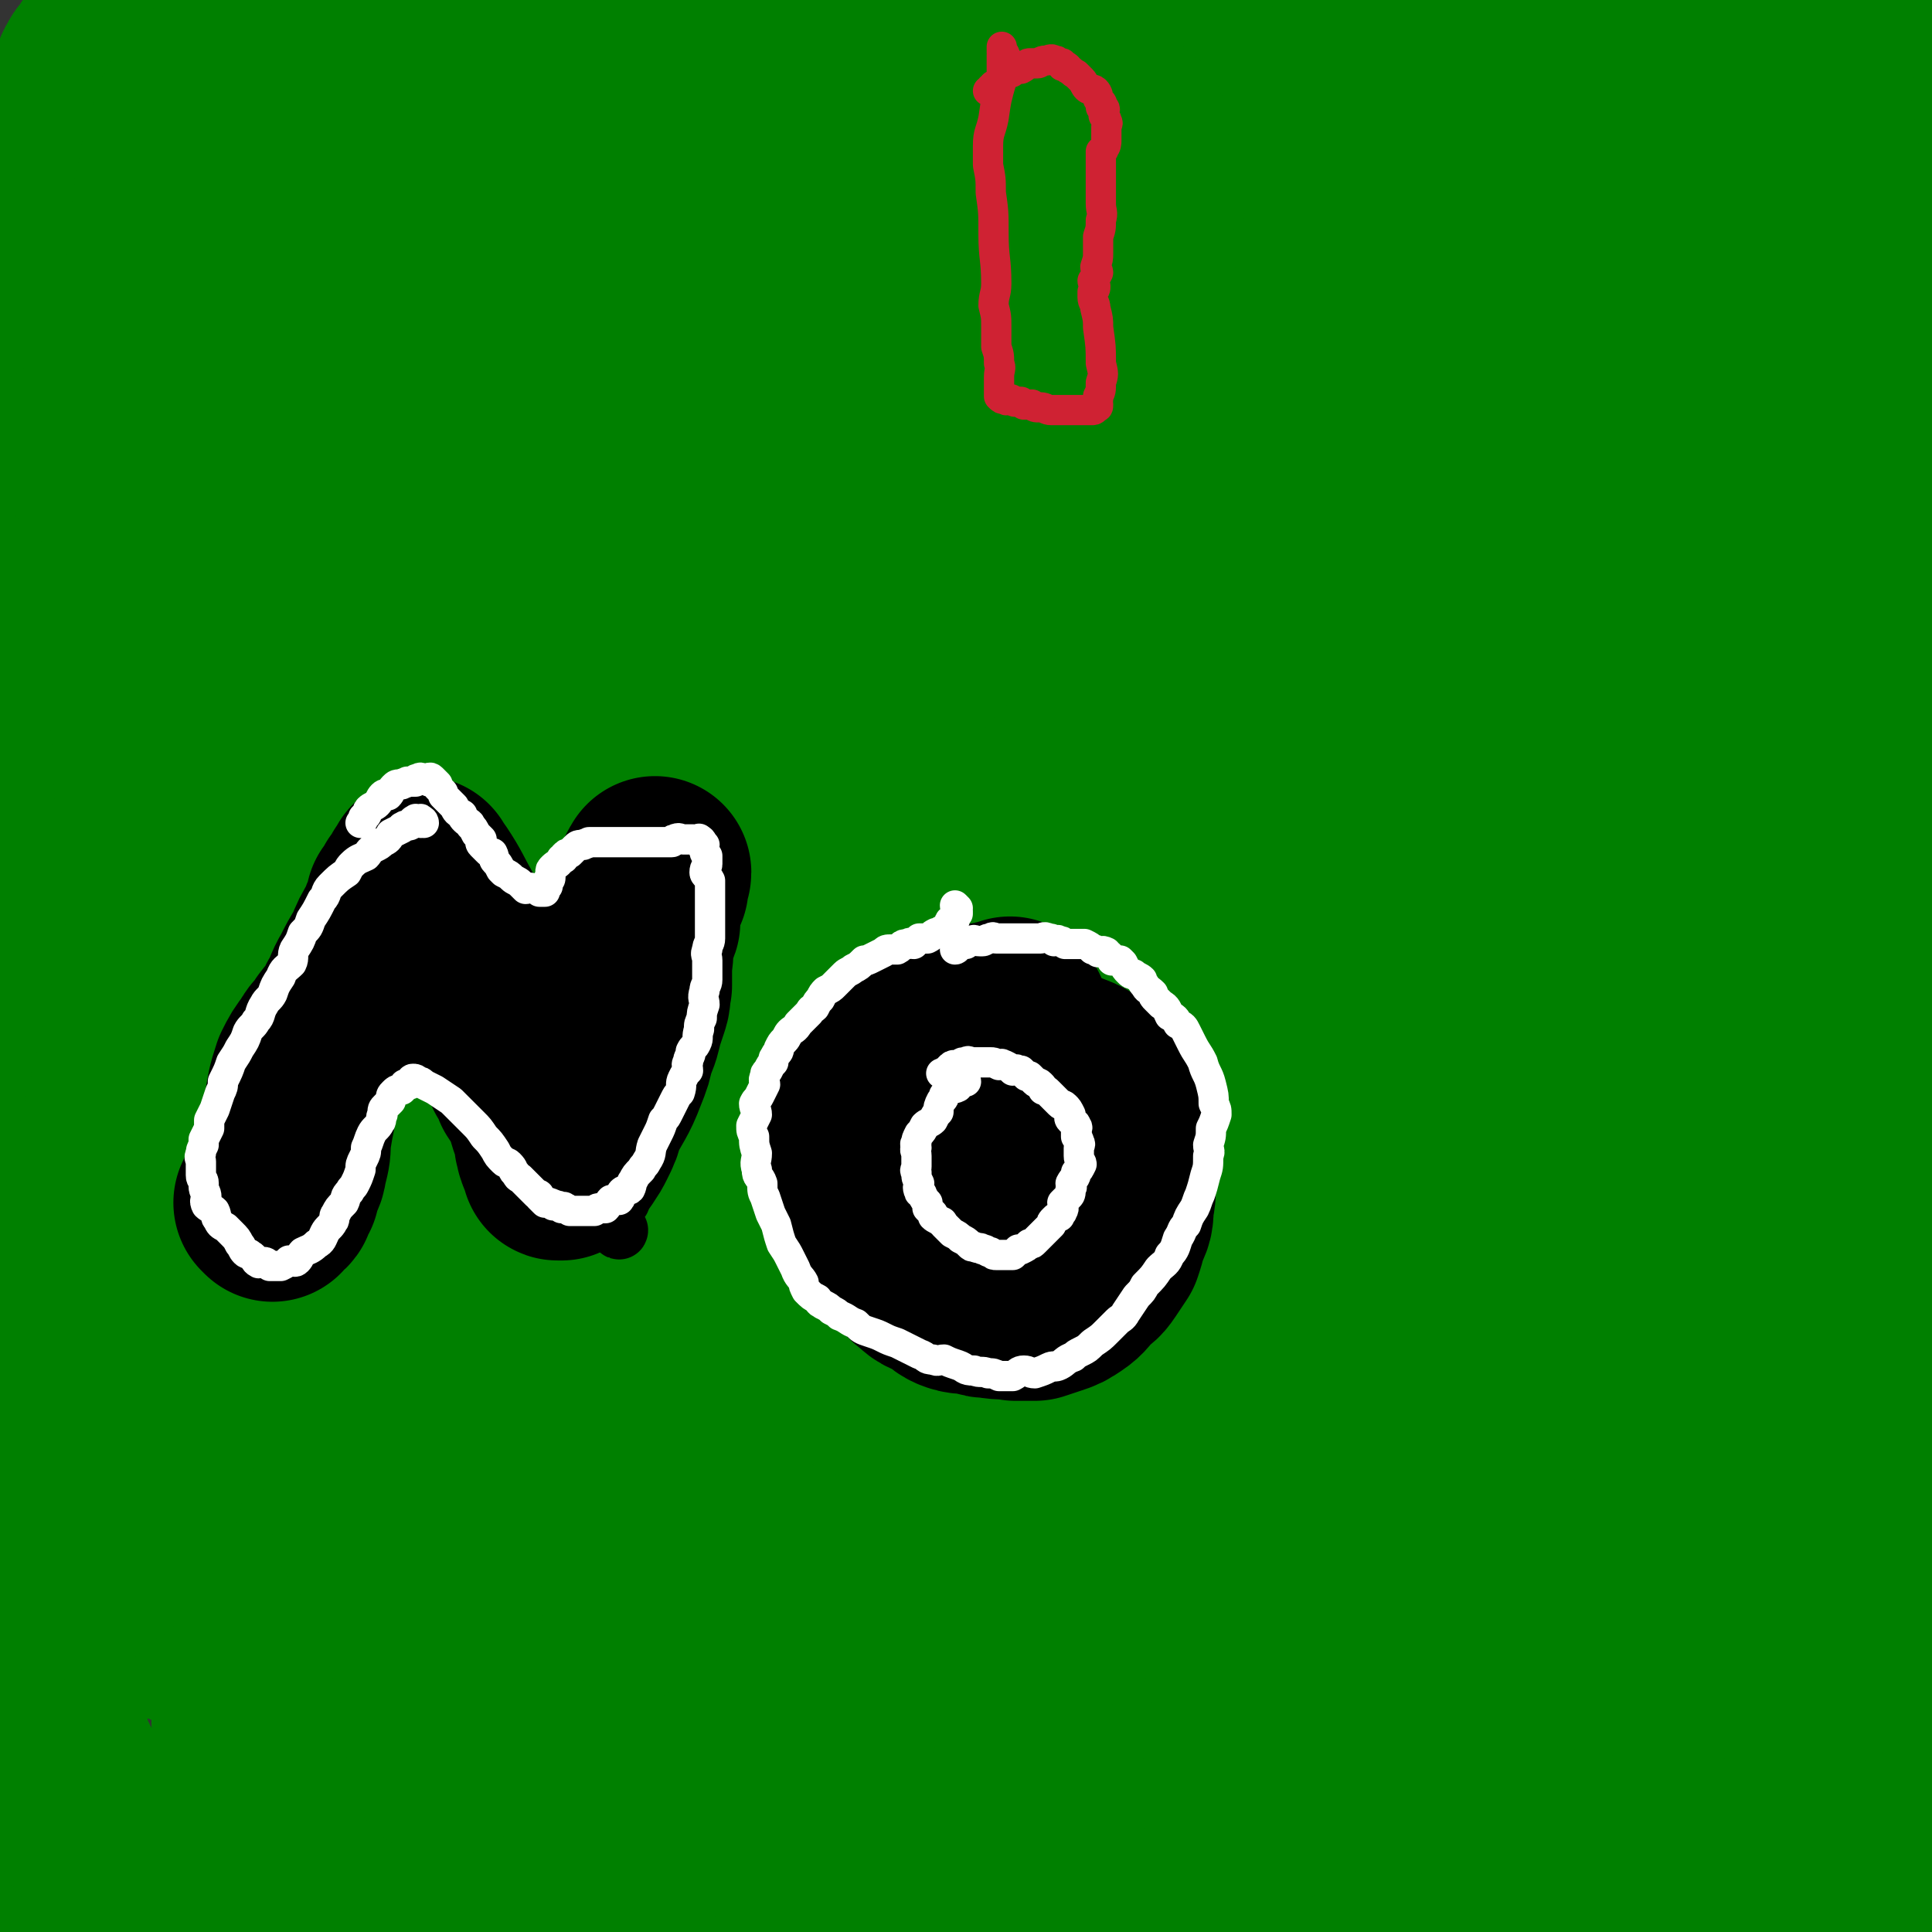 <svg viewBox='0 0 702 702' version='1.1' xmlns='http://www.w3.org/2000/svg' xmlns:xlink='http://www.w3.org/1999/xlink'><rect x="0" y="0" width="702" height="702" fill="#333333" stroke="none"/><g fill='none' stroke='#FFFFFF' stroke-width='11' stroke-linecap='round' stroke-linejoin='round'><path d='M10,74c0,0 -1,0 -1,-1 2,-1 3,-1 5,-3 3,-3 3,-3 5,-6 1,-2 1,-2 2,-4 0,-2 0,-2 0,-4 1,-2 0,-2 1,-4 0,-1 1,0 1,-1 0,-1 0,-1 0,-2 0,0 0,-1 0,-1 0,0 0,1 0,1 2,-2 3,-2 5,-5 3,-1 3,-1 5,-3 2,-1 2,0 3,-1 1,-1 1,-1 1,-1 0,0 0,0 0,0 0,0 0,-1 0,-1 1,0 1,1 1,1 1,0 1,-1 1,-1 0,0 0,0 0,0 0,-1 1,-1 1,-1 -1,0 -1,1 -1,1 0,0 0,0 1,-1 1,-1 1,-1 1,-1 0,0 0,0 0,0 0,-1 0,-2 0,-2 0,0 0,2 0,2 0,0 0,-2 0,-2 0,0 0,1 0,2 0,0 0,-1 0,-1 0,0 0,1 -1,1 -1,0 -1,0 -1,0 -1,1 -2,1 -2,2 0,0 0,0 0,0 0,0 1,0 1,0 0,0 -1,0 -1,0 0,0 1,0 1,0 0,0 0,0 0,1 0,0 0,0 0,0 -1,0 -1,0 -2,0 0,1 1,1 1,1 0,0 -1,0 -2,1 -1,1 -1,1 -2,2 -1,0 -1,0 -1,1 -1,1 -2,1 -2,2 0,0 0,1 0,1 0,0 0,0 0,0 0,0 0,0 0,0 1,0 0,-1 0,-1 0,-1 1,0 2,-1 0,0 0,0 0,0 0,0 0,0 0,0 0,0 0,0 -1,-1 0,0 1,1 1,1 0,0 0,0 0,0 0,0 0,-1 -1,-1 0,0 1,1 1,1 0,1 0,1 0,1 0,0 0,0 0,0 0,0 0,0 -1,-1 0,0 1,1 1,1 0,0 0,0 0,0 0,-1 0,-1 1,-1 0,0 0,0 1,0 0,0 0,0 0,0 0,-1 0,-1 0,-1 13,-10 13,-9 26,-19 8,-6 7,-6 15,-12 1,-1 2,-1 2,-1 0,0 -1,1 -2,1 -1,0 -1,0 -2,0 -1,0 -1,0 -3,0 -1,0 -1,0 -2,0 -2,1 -2,2 -5,3 -1,0 -1,0 -2,0 0,0 0,0 -1,1 -6,3 -9,6 -11,7 -1,0 3,-3 4,-3 0,-1 -1,0 -1,1 0,0 -1,1 0,1 0,0 1,-2 1,-2 0,0 -1,2 -1,2 0,0 0,-1 1,-1 1,0 1,0 1,0 0,0 -1,1 -2,1 0,0 1,0 1,0 0,0 0,0 -1,0 0,0 0,1 -1,1 0,1 0,1 -1,1 0,1 0,0 -1,1 0,0 0,0 -1,0 0,1 0,1 -1,2 -2,1 -2,1 -3,2 0,0 0,0 0,0 0,0 0,0 1,0 0,0 -1,0 -1,0 -1,1 -1,1 -1,1 0,0 0,0 0,0 1,0 2,0 1,0 0,0 -1,1 -2,2 -1,1 -1,0 -3,1 0,1 -1,2 -1,2 0,0 0,-1 1,-2 1,0 2,1 3,0 1,-1 1,-1 2,-2 1,0 1,0 1,0 0,1 -1,1 -2,2 -2,1 -3,1 -4,2 0,0 1,-1 1,0 0,0 -1,1 -1,0 1,0 4,-2 4,-2 0,0 -2,1 -3,3 -1,0 -3,2 -2,1 1,0 3,-2 5,-4 0,0 -1,0 -2,1 -1,0 0,1 -1,1 -1,1 -2,1 -2,1 0,0 1,-1 1,-1 1,0 0,0 -1,0 0,0 0,0 0,0 4,-2 4,-3 8,-5 6,-5 12,-8 13,-10 1,0 -5,3 -10,5 -12,6 -11,7 -23,12 -2,1 -2,1 -5,2 0,0 0,0 -1,0 '/></g>
<g fill='none' stroke='#CF2233' stroke-width='11' stroke-linecap='round' stroke-linejoin='round'><path d='M129,240c0,0 -1,0 -1,-1 0,0 0,-1 1,-1 0,0 1,1 1,1 0,0 -1,0 -1,0 -1,-1 0,-1 0,-2 0,0 1,1 1,1 0,-1 0,-1 0,-2 0,-1 0,-1 0,-2 0,-1 0,-1 0,-1 1,-1 1,-1 1,-2 0,-1 0,-1 0,-2 0,0 0,0 0,-1 0,-1 0,-1 0,-2 0,-1 0,-1 0,-2 0,-1 0,-1 0,-2 -1,-1 -1,-1 -1,-3 0,-1 0,-1 0,-2 0,-3 -1,-3 -1,-6 -1,-3 -1,-3 -1,-5 -1,-3 0,-3 -1,-6 0,-3 0,-3 0,-6 0,-3 0,-3 0,-5 0,-3 -1,-3 -1,-6 0,-3 0,-3 0,-6 0,-3 0,-3 0,-6 1,-2 1,-2 1,-5 0,-2 0,-2 0,-4 0,-2 1,-2 1,-4 0,-2 0,-2 0,-5 0,-1 0,-1 0,-3 0,-3 -1,-3 0,-5 0,-2 1,-2 1,-3 0,-2 0,-2 0,-3 0,-2 0,-2 1,-4 0,-1 0,-1 1,-3 0,-1 1,-1 1,-2 0,0 0,-1 0,-1 0,-1 1,-1 1,-2 1,0 1,1 1,1 0,-1 0,-1 1,-2 0,0 0,-1 0,-1 1,0 1,1 1,1 1,0 1,-1 2,-1 1,-1 1,-1 2,-1 1,0 1,0 2,0 2,0 2,0 3,0 3,0 3,-1 5,0 4,0 4,1 8,2 3,0 3,0 6,1 3,0 3,0 5,0 2,1 3,0 5,1 1,0 1,1 2,1 1,0 1,0 3,0 1,0 1,0 1,0 1,0 1,0 2,0 1,0 1,0 1,0 1,0 1,0 2,1 0,0 0,1 1,2 1,1 1,1 2,3 2,3 1,3 2,6 1,3 2,3 3,6 1,3 1,3 2,6 0,2 0,2 1,4 0,2 0,2 0,4 1,2 0,2 1,4 0,2 0,2 1,4 0,3 0,3 1,5 1,3 1,3 2,6 1,5 0,5 1,10 1,4 1,4 2,7 1,3 0,3 1,5 0,2 0,2 1,3 0,1 0,1 1,2 0,0 -1,1 0,1 0,0 0,-1 1,-1 0,0 1,0 1,0 0,-1 0,-1 0,-1 1,-1 1,0 2,0 1,-1 1,-1 2,-1 1,-1 1,0 2,0 1,0 1,0 2,0 0,0 0,0 1,0 1,0 1,0 2,0 2,0 2,0 3,0 2,0 2,0 4,0 2,0 2,0 4,1 3,0 3,0 5,1 1,0 1,0 3,1 2,0 2,0 3,0 2,0 2,-1 4,0 1,0 1,1 2,1 2,0 2,0 4,0 2,0 2,0 5,0 3,0 3,-1 6,0 2,0 2,0 4,1 3,0 3,0 7,1 3,0 3,-1 6,0 2,0 2,0 5,1 3,0 3,1 5,1 3,0 3,0 5,0 2,0 2,0 3,1 4,0 4,0 7,0 5,0 5,0 10,1 4,0 4,1 8,1 3,0 3,0 6,0 2,0 2,-1 4,0 2,0 2,1 4,1 2,0 2,-1 4,0 3,0 3,1 5,1 6,1 6,0 11,1 12,1 12,1 25,2 7,0 7,-1 14,-1 4,0 4,0 7,1 3,0 3,0 6,0 5,0 5,0 9,0 7,0 7,0 14,1 5,0 5,0 9,0 4,0 4,-1 7,-1 3,-1 3,-1 5,-2 3,0 3,1 6,1 3,0 3,0 7,0 6,0 6,-1 12,0 5,0 4,0 9,1 3,0 3,-1 6,0 3,0 3,0 6,1 1,0 1,0 3,0 2,0 2,0 4,0 3,0 3,0 5,1 2,0 2,1 4,1 3,1 3,1 6,1 2,0 2,0 5,0 3,0 3,0 6,0 1,0 1,0 3,0 1,0 1,0 2,0 1,-1 0,-1 1,-1 1,-1 1,0 2,0 1,0 1,-1 1,-1 1,0 1,0 2,0 1,-1 1,-1 2,-2 0,0 1,0 1,0 0,0 0,-1 0,-1 1,0 1,0 2,0 1,-1 1,-1 1,-2 1,-2 1,-2 2,-4 1,-3 2,-3 3,-5 2,-5 2,-5 3,-10 1,-4 0,-4 1,-8 1,-2 1,-2 2,-5 1,-1 1,-1 1,-3 1,-2 1,-2 1,-3 0,-1 0,-1 1,-3 0,-1 0,-1 0,-3 1,-2 2,-2 2,-5 1,-2 1,-2 1,-5 1,-5 1,-5 2,-9 0,-5 0,-5 0,-9 0,-4 0,-4 0,-8 0,-2 0,-2 0,-4 0,-1 1,-1 1,-2 0,-1 0,-1 0,-3 0,-1 0,-1 0,-2 1,-1 1,-1 2,-2 0,0 -1,-1 -1,-1 0,-1 1,-1 1,-2 0,-1 0,-1 0,-1 0,-1 1,0 1,-1 1,-1 1,-1 2,-2 0,0 0,0 1,0 1,0 1,0 2,0 1,0 1,-1 2,-1 1,0 1,0 2,0 1,0 1,0 2,0 2,0 2,0 4,1 3,0 3,0 6,1 2,0 2,1 4,1 3,2 3,2 7,4 2,0 2,0 4,1 3,2 3,2 6,4 3,1 3,1 6,3 1,0 1,0 3,1 1,0 1,0 3,1 1,1 1,1 1,1 1,1 1,1 2,1 1,0 1,-1 2,0 1,0 1,1 2,1 0,1 0,0 1,0 1,1 0,1 1,2 1,1 1,1 2,2 2,2 1,2 3,4 1,1 1,1 3,2 1,1 0,1 1,2 1,1 1,1 1,2 1,1 0,1 0,1 0,1 1,2 0,2 -1,1 -1,1 -2,2 -1,2 -1,2 -2,4 -1,1 -2,1 -3,3 -1,1 -1,1 -2,3 0,2 0,2 -1,4 -1,3 0,3 -1,6 -1,4 -1,4 -2,7 -1,2 -1,2 -2,5 0,2 0,2 0,4 0,2 0,2 -1,5 0,2 -1,2 -1,5 0,2 0,2 0,5 0,3 -1,3 -1,5 0,3 0,3 0,5 0,2 0,2 0,4 0,4 0,4 0,8 0,4 0,4 -1,7 0,4 0,4 -1,8 -1,5 -1,5 -2,9 -1,5 -1,5 -2,9 -2,4 -3,3 -4,7 0,3 1,3 0,6 0,2 -1,2 -2,4 -1,6 0,6 -1,12 0,8 -1,8 -2,15 -1,7 -1,7 -2,14 -1,6 -2,6 -3,11 -1,6 0,6 -1,12 0,7 0,8 -1,14 -1,6 -1,6 -2,11 -1,4 -1,4 -1,8 0,2 0,2 0,4 0,2 0,2 0,3 0,2 0,2 0,4 0,2 0,2 0,3 0,4 0,4 0,7 0,5 0,5 -1,9 0,3 0,3 -1,6 0,2 0,2 0,4 0,2 0,2 0,3 0,1 0,1 0,1 0,1 0,1 0,1 0,0 1,0 1,1 0,0 0,0 0,0 0,-1 0,-1 0,-2 0,-1 1,-1 1,-3 1,-2 1,-2 1,-4 1,-5 2,-5 2,-9 1,-6 1,-7 1,-13 1,-5 0,-5 1,-9 1,-4 1,-4 2,-8 1,-4 1,-3 2,-7 1,-5 0,-5 1,-9 1,-5 1,-5 2,-10 1,-5 1,-5 2,-10 1,-5 1,-5 2,-10 1,-5 1,-5 1,-10 1,-6 0,-6 1,-12 1,-5 1,-5 2,-10 1,-5 1,-5 2,-10 1,-5 0,-5 1,-9 0,-5 0,-5 0,-9 0,-3 1,-3 1,-6 1,-3 1,-3 1,-6 0,-2 0,-2 1,-4 0,-1 0,-1 1,-2 0,-2 0,-2 0,-3 0,-1 0,-1 1,-1 1,-1 1,-2 2,-2 0,0 0,1 1,2 1,1 2,0 3,2 2,2 2,2 5,5 4,4 4,4 8,9 3,4 3,4 6,8 2,3 3,3 5,6 4,4 4,4 7,9 4,5 5,5 9,11 2,4 2,4 4,8 1,1 0,2 1,3 1,2 1,1 2,3 0,0 0,0 0,1 0,0 0,0 0,1 -1,1 -1,1 -1,3 -1,2 -2,2 -2,5 -1,5 -1,5 -1,11 0,7 0,7 0,14 0,7 0,7 1,14 0,9 0,9 0,17 0,7 1,7 1,14 0,6 -1,6 0,12 1,5 1,5 3,11 1,4 1,4 2,8 0,3 0,3 0,7 0,2 -1,2 -1,5 0,1 1,1 1,1 0,1 -2,2 -1,2 0,0 1,0 1,0 0,-1 -1,0 -1,0 -1,-1 0,-1 -1,-1 0,-1 -1,0 -1,0 -1,-1 0,-1 -1,-1 0,-1 0,-1 -1,-1 0,-1 0,0 0,0 -1,0 -1,0 -1,0 -1,-1 -1,-2 -2,-3 -2,-1 -2,-1 -5,-1 -4,-2 -4,-2 -9,-3 -5,-1 -5,-1 -9,-2 -4,-1 -4,-1 -8,-3 -2,0 -2,-1 -4,-1 -1,-1 -1,0 -3,0 -2,-1 -2,-1 -4,-1 -2,-1 -2,-1 -4,-1 -4,0 -4,0 -8,0 -5,-1 -5,-1 -9,-1 -5,-1 -5,-1 -9,-1 -3,0 -3,0 -5,0 -2,-1 -2,-1 -4,-1 -2,-1 -2,0 -5,0 -3,0 -4,-1 -7,0 -4,0 -4,0 -8,0 -6,1 -6,1 -12,1 -4,1 -4,1 -8,1 -4,0 -4,0 -8,1 -3,0 -3,0 -6,1 -6,0 -6,-1 -11,0 -7,0 -7,0 -13,1 -7,0 -7,-1 -14,-1 -4,0 -4,-1 -9,0 -4,0 -4,1 -8,1 -4,0 -4,-1 -7,-1 -6,-1 -6,0 -12,0 -6,0 -6,0 -13,0 -5,0 -5,0 -11,0 -4,-1 -4,-1 -9,-1 -6,-1 -6,-1 -12,-1 -8,-1 -8,-1 -17,-2 -9,-1 -9,-1 -18,-2 -5,-1 -5,-1 -11,-3 -4,0 -4,-1 -8,-1 -4,-1 -4,-2 -8,-2 -6,-1 -6,-2 -11,-2 -8,-1 -9,0 -17,0 -6,-1 -6,-2 -13,-2 -7,0 -7,1 -14,2 -7,0 -7,0 -15,1 -6,0 -6,0 -13,0 -8,-1 -8,-1 -15,-1 -8,-1 -8,-1 -16,-2 -6,0 -6,1 -12,1 -6,-1 -6,-1 -11,-1 -8,-1 -8,-1 -16,-1 -5,-1 -5,-1 -11,-1 -4,-1 -4,-1 -9,-2 -4,0 -5,1 -9,1 -4,-1 -4,-1 -9,-1 -6,-1 -6,-1 -13,-1 -4,-1 -4,-1 -8,-1 -3,-1 -3,-2 -6,-2 -5,0 -5,1 -9,1 -5,-1 -5,-1 -11,-1 -7,-1 -7,-1 -14,-1 -5,-1 -5,-1 -10,-2 -4,-1 -4,-1 -8,-2 -2,0 -2,-1 -3,-2 -3,0 -3,0 -5,0 -2,-1 -2,-1 -5,-2 -2,-1 -1,-1 -3,-2 -2,-1 -2,-1 -4,-2 -2,-1 -2,-1 -3,-2 -2,0 -2,0 -3,0 -1,-1 0,-1 -1,-2 0,-1 0,-1 -1,-2 0,-1 0,-1 0,-2 0,0 -1,0 -1,-1 0,-1 0,-1 0,-2 0,-2 -1,-2 -1,-3 0,-1 0,-1 0,-3 0,-1 0,-1 0,-3 0,-2 0,-2 0,-4 0,-2 0,-2 0,-3 0,-3 0,-3 0,-5 0,-2 0,-2 1,-4 1,-3 0,-3 1,-6 1,-3 2,-3 3,-6 2,-4 2,-4 4,-7 1,-3 1,-4 3,-7 0,-2 0,-2 2,-4 1,-4 1,-4 3,-7 2,-3 2,-3 5,-6 2,-3 2,-3 4,-6 1,-3 1,-3 2,-5 2,-2 2,-2 3,-4 1,-1 1,-1 2,-3 1,-1 1,-1 2,-3 2,-2 2,-2 4,-4 2,-3 1,-3 3,-6 3,-2 3,-2 6,-5 2,-2 2,-2 4,-4 2,-2 2,-2 3,-5 1,-1 1,-2 2,-3 1,-1 1,-1 2,-2 1,-1 1,-1 1,-3 1,-1 1,-1 1,-2 1,-1 0,-1 1,-1 1,-2 1,-1 2,-2 0,-1 0,-1 1,-2 0,-1 0,-1 1,-2 0,-1 0,-1 0,-2 1,0 1,0 1,-1 0,0 0,0 0,0 0,-1 1,-1 1,-1 0,-1 -1,-1 0,-2 0,0 1,1 1,0 0,0 0,0 0,-1 '/></g>
<g fill='none' stroke='#CF2233' stroke-width='70' stroke-linecap='round' stroke-linejoin='round'><path d='M152,158c0,0 -1,-1 -1,-1 0,0 2,0 2,1 0,0 -1,0 -1,1 0,1 0,1 0,2 -1,3 -1,3 -1,5 -1,5 -1,5 -2,9 -2,8 -2,8 -3,17 0,5 -1,5 0,10 0,4 1,4 1,8 1,1 1,1 1,3 0,2 0,2 1,4 0,1 0,1 1,2 0,0 -1,1 0,1 0,1 1,0 1,1 1,0 1,1 1,1 0,0 0,-1 0,-1 0,-1 0,-1 1,-2 0,0 0,0 1,-1 0,-2 0,-2 1,-3 0,-1 1,-1 1,-3 1,-1 2,-1 2,-3 1,-2 0,-2 1,-4 0,-2 0,-2 1,-3 0,-2 0,-2 1,-4 0,-1 0,-1 1,-3 0,-1 0,-2 0,-3 0,-1 0,-1 1,-2 0,-2 1,-2 1,-3 0,-2 0,-2 0,-3 0,-1 0,-1 0,-2 1,-1 1,-1 1,-2 0,-1 0,-1 0,-1 0,-1 0,-1 1,-2 0,-1 0,-1 1,-2 0,-1 0,-1 0,-1 0,0 0,0 0,0 1,-1 0,-1 1,-1 0,-1 0,-1 1,-2 0,-1 0,-1 1,-1 0,-1 0,-1 0,-1 1,-1 1,-1 1,-1 1,0 1,0 1,0 1,0 0,1 0,1 1,0 1,0 1,0 0,0 0,0 0,1 0,0 0,0 1,1 0,1 0,1 0,2 1,0 0,1 1,1 0,1 1,0 1,1 1,1 1,1 1,2 0,1 0,1 0,1 0,1 0,1 0,1 1,1 0,1 1,2 1,2 1,2 2,4 1,2 0,2 1,5 0,1 -1,2 0,3 0,2 0,2 1,3 0,2 1,2 1,3 0,1 0,1 0,2 0,1 0,1 1,2 0,1 0,1 1,2 0,0 0,0 1,1 0,1 1,1 1,2 1,1 0,1 1,2 0,0 0,0 1,1 0,0 0,0 1,1 0,1 0,1 1,2 0,1 0,1 1,1 0,0 0,1 1,1 1,0 1,-1 2,0 0,0 0,0 0,1 1,1 1,1 2,1 1,1 1,1 2,1 1,0 1,0 2,1 1,0 1,0 2,1 0,0 0,1 1,1 2,1 2,1 3,1 3,1 3,1 5,2 3,1 2,1 5,2 2,1 2,1 5,2 2,0 3,0 5,0 1,1 1,0 3,1 1,0 1,0 3,1 2,0 2,0 4,1 1,0 1,0 2,1 2,1 2,1 4,1 2,1 2,1 3,2 4,1 4,1 7,2 5,1 5,1 9,3 2,1 2,1 5,2 2,0 2,-1 4,0 3,0 3,1 5,1 4,0 4,0 7,0 4,0 4,0 7,0 3,0 3,0 7,0 3,0 3,0 6,0 3,1 3,1 7,1 2,0 2,0 5,0 3,0 3,0 7,0 4,0 4,1 9,1 5,0 5,-1 11,-1 4,0 4,0 8,0 4,0 4,0 8,0 3,0 3,0 7,0 3,0 3,0 7,0 5,0 5,0 10,0 7,0 7,0 14,0 5,0 5,-1 10,-1 5,-1 5,-1 10,0 5,0 5,1 10,2 6,1 6,1 12,2 5,0 5,0 9,0 4,0 4,0 9,0 3,0 3,0 7,0 2,0 2,-1 5,0 3,0 3,0 6,1 3,0 3,0 6,0 2,0 2,-1 5,0 2,0 2,0 4,1 3,0 3,0 5,0 2,0 2,0 4,0 3,0 3,0 6,0 3,-1 3,-1 6,-2 3,0 3,1 6,1 2,0 2,0 4,0 2,-1 2,-1 4,-1 1,-1 1,-1 3,-1 2,-1 2,-1 4,-2 2,0 2,-1 3,-1 3,-1 3,-1 6,-2 2,-1 2,-2 4,-3 2,-1 2,-1 4,-2 2,-1 2,-1 4,-3 1,0 1,-1 2,-1 2,-1 2,-1 3,-2 2,-1 1,-2 3,-3 1,-1 1,-1 2,-2 2,-1 2,-1 4,-2 1,0 1,0 2,-1 2,-2 2,-2 4,-3 1,-1 1,-1 3,-2 1,-1 1,-1 2,-2 1,0 1,-1 1,-2 1,-1 1,-1 1,-2 1,-2 1,-2 1,-3 1,-4 1,-4 0,-8 0,-7 0,-7 -1,-14 -1,-7 -2,-7 -3,-13 -1,-4 0,-4 0,-7 0,-2 1,-2 1,-4 0,-1 0,-2 0,-3 1,-1 1,-1 2,-2 0,0 -1,0 -1,0 0,-1 0,-1 0,-2 0,-1 0,-1 0,-3 0,-1 0,-1 0,-2 0,-3 0,-3 0,-5 0,-3 0,-3 -1,-6 0,-1 -1,-1 -1,-2 0,-1 1,-2 1,-3 0,-1 0,-1 0,-3 0,-1 0,-1 0,-2 0,0 0,0 0,0 1,-1 1,-1 1,-1 1,-1 1,-1 1,-2 0,-1 1,-1 1,-1 0,-1 0,-1 0,-2 0,0 1,1 1,1 1,0 1,-1 1,-1 1,0 1,0 2,0 1,0 1,0 2,0 0,0 0,0 1,0 1,0 1,0 2,0 0,0 0,0 1,0 2,0 2,0 3,1 2,0 2,0 4,1 1,1 1,1 3,2 2,1 2,1 4,2 3,2 3,2 6,5 2,3 2,3 3,6 1,2 1,2 2,4 1,2 1,2 2,4 0,1 0,1 0,2 1,1 1,1 1,2 1,1 0,1 0,2 0,1 -1,1 -1,2 -1,2 0,2 -1,4 0,2 0,2 -1,3 0,2 0,2 0,4 -1,2 -1,2 -1,4 0,3 -1,3 -1,7 -1,3 -1,3 -1,7 0,3 0,3 0,6 0,3 -1,3 -1,5 0,2 0,2 0,4 0,1 0,1 0,2 0,1 0,1 0,1 0,1 -1,0 -1,0 -2,1 -1,2 -2,2 -2,1 -2,1 -4,2 -2,1 -2,0 -4,1 -2,0 -2,0 -3,1 -3,0 -3,0 -5,0 -2,1 -2,1 -4,1 -3,0 -3,0 -7,0 -3,0 -3,0 -6,0 -4,0 -4,-1 -8,-1 -3,0 -3,0 -7,0 -2,0 -2,0 -5,0 -3,0 -3,0 -7,1 -3,0 -3,0 -6,1 -4,0 -4,0 -8,1 -6,0 -6,1 -11,2 -3,0 -4,0 -7,1 -3,0 -3,1 -6,1 -2,0 -2,0 -5,0 -4,0 -4,0 -8,0 -5,0 -5,0 -10,1 -5,0 -5,0 -10,0 -4,0 -4,1 -8,1 -2,0 -2,-1 -5,-1 -2,0 -2,0 -3,0 -3,-1 -3,-1 -6,-1 -5,0 -5,0 -10,0 -5,0 -5,1 -10,1 -4,0 -4,0 -8,0 -5,-1 -5,-1 -10,-1 -4,-1 -4,-1 -7,-1 -5,0 -6,0 -11,-1 -5,0 -5,0 -10,0 -6,-1 -6,-2 -11,-2 -6,-1 -6,0 -13,0 -6,0 -6,0 -11,-1 -6,-1 -6,-1 -11,-2 -6,-1 -6,-1 -11,-2 -5,0 -5,0 -9,0 -6,0 -6,0 -12,0 -4,0 -4,-1 -9,-1 -4,-1 -4,-1 -9,-2 -4,-1 -4,-1 -9,-2 -4,0 -4,-1 -8,-1 -4,-1 -4,-2 -9,-2 -5,-1 -5,-1 -9,-1 -4,0 -4,0 -9,-1 -3,0 -3,0 -5,0 -3,-1 -2,-2 -5,-2 -2,-1 -2,-1 -4,-1 -2,-1 -2,-1 -4,-1 -1,-1 -1,-1 -3,-1 -1,-1 -1,-1 -3,-2 -2,0 -2,0 -4,0 -2,-1 -2,0 -4,0 -4,0 -4,-1 -7,-1 -3,0 -3,0 -6,0 -3,1 -3,1 -6,2 -4,1 -3,1 -7,2 -2,0 -2,0 -5,1 -2,0 -2,0 -4,1 -1,0 -1,0 -3,0 -1,1 -1,1 -2,2 -1,1 -1,0 -2,1 -2,1 -2,1 -4,2 -3,1 -3,1 -6,3 -3,2 -3,2 -6,4 -2,1 -2,1 -4,2 -2,1 -2,2 -4,3 -1,1 -1,1 -2,2 -2,1 -2,1 -4,2 -2,1 -2,1 -5,2 -3,3 -3,3 -7,6 -4,3 -4,3 -8,5 -2,2 -3,2 -5,4 -2,1 -1,1 -3,2 -1,2 -1,2 -3,3 -1,2 -2,2 -3,4 -2,2 -2,2 -4,6 -3,5 -3,5 -6,11 -2,4 -2,4 -5,9 -1,3 -2,3 -3,7 -2,3 -1,3 -3,6 -1,4 -1,4 -4,8 -2,3 -3,3 -5,7 -2,4 -2,4 -4,8 -1,3 -1,3 -3,6 -1,3 0,3 -1,6 -2,4 -3,4 -4,7 -2,4 -2,4 -3,8 -1,3 -2,3 -3,7 -1,3 -1,3 -2,6 0,2 0,2 0,5 0,2 -1,2 -1,3 -1,2 -1,2 -1,4 0,1 0,1 0,1 0,2 0,2 0,3 0,1 -1,1 0,2 1,1 1,1 2,2 1,1 0,1 1,2 1,1 1,1 3,2 2,3 2,2 5,5 3,2 3,2 7,5 4,3 4,2 8,5 3,2 3,3 6,5 3,1 3,0 6,1 5,2 4,3 9,5 5,2 5,1 11,2 7,1 7,1 14,2 6,1 6,1 13,2 6,0 6,1 12,1 6,1 6,1 13,2 8,1 8,2 16,2 9,1 10,0 19,0 10,-1 10,0 19,0 9,-1 9,-1 18,-2 8,-1 8,-1 16,-1 8,-1 8,0 16,0 8,0 8,0 17,-1 9,0 9,0 18,0 8,-1 8,0 15,0 6,-1 6,-1 13,-1 7,-1 7,0 14,0 7,1 7,1 14,2 7,1 8,1 15,2 5,0 5,1 10,1 7,2 7,2 15,3 7,2 7,2 15,3 9,2 9,1 17,3 8,2 8,2 16,4 8,1 8,1 16,2 9,2 9,2 18,3 6,1 6,1 13,1 4,0 4,0 9,1 4,0 4,0 9,1 5,0 5,0 11,0 5,0 5,0 10,0 4,0 4,0 7,0 3,0 3,0 6,0 2,-1 2,-1 4,-1 3,-1 3,-1 5,-1 3,-2 3,-2 6,-4 3,-2 3,-2 6,-4 4,-3 4,-2 7,-5 5,-5 4,-5 8,-10 4,-5 4,-5 7,-11 3,-5 3,-5 5,-10 2,-4 3,-4 4,-8 2,-6 1,-6 2,-12 1,-6 1,-6 2,-12 1,-4 0,-4 1,-8 1,-3 1,-3 2,-6 0,-2 0,-2 1,-4 0,-3 1,-3 1,-5 1,-4 1,-4 1,-8 1,-4 1,-4 1,-8 0,-4 1,-4 1,-7 0,-3 0,-3 0,-6 0,-2 0,-2 0,-4 0,-2 0,-2 0,-4 0,-1 1,0 1,-1 0,0 0,-1 0,-1 1,1 1,1 1,2 1,1 1,1 2,2 3,5 3,5 5,10 3,8 3,9 6,17 2,7 2,7 4,14 2,6 1,6 3,12 2,6 2,6 3,12 2,6 1,6 2,12 1,5 1,5 2,9 1,4 2,4 3,8 1,5 1,5 2,10 1,7 1,7 3,14 1,5 0,5 1,11 1,3 1,3 2,5 1,2 1,2 2,3 0,0 0,-1 1,-1 1,-1 1,0 2,0 0,-1 -1,-1 -1,-1 0,-1 1,0 2,0 0,-1 0,-1 0,-1 0,-1 1,-1 1,-2 0,-2 0,-2 0,-3 0,-3 0,-3 0,-5 0,-6 0,-6 -1,-11 -1,-6 -1,-6 -2,-12 0,-5 0,-5 -1,-10 -1,-6 -1,-6 -1,-12 -1,-8 -1,-8 -2,-17 -1,-6 -1,-6 -2,-11 -1,-5 0,-6 -2,-11 -1,-4 -2,-4 -3,-9 -2,-5 -1,-5 -2,-10 -2,-4 -2,-3 -4,-7 -2,-4 -2,-4 -4,-8 -2,-3 -2,-3 -3,-7 -3,-4 -3,-4 -5,-8 -2,-3 -2,-3 -4,-7 -3,-5 -3,-4 -6,-9 -2,-3 -1,-3 -3,-6 -1,-3 -1,-3 -3,-6 -1,-2 -1,-2 -3,-5 0,-1 0,-1 0,-2 -1,-1 -1,-1 -1,-2 0,-1 0,-1 0,-1 0,1 0,1 0,2 0,1 -1,1 -1,2 -1,2 0,2 -1,4 -1,3 -1,3 -2,6 -1,3 -1,3 -2,7 -2,5 -1,5 -3,11 -3,6 -4,5 -6,11 -2,5 -1,5 -2,10 -1,5 0,6 -2,11 -1,6 -2,6 -4,12 -2,7 -2,8 -5,15 -2,7 -2,7 -4,13 -2,5 -2,5 -4,10 -2,5 -2,5 -4,9 -2,5 -2,5 -5,9 -2,3 -2,3 -3,7 -2,3 -2,3 -4,6 -1,2 0,2 -2,4 -2,3 -2,3 -4,6 -2,2 -1,2 -3,4 -1,1 -1,1 -2,2 -1,1 -1,1 -1,1 0,0 0,-1 0,-1 0,-1 0,-1 0,-1 1,-1 1,-1 1,-2 0,-2 0,-2 0,-4 1,-4 1,-4 2,-8 1,-7 1,-7 2,-15 1,-11 0,-11 2,-22 0,-7 0,-7 1,-14 1,-6 1,-6 2,-12 1,-5 2,-5 3,-11 1,-7 1,-7 2,-14 0,-7 0,-7 0,-13 1,-6 1,-6 1,-11 1,-3 1,-3 1,-7 0,-2 0,-2 0,-4 0,-2 0,-2 0,-3 0,0 1,0 1,0 0,-1 0,-1 -1,0 0,0 -1,0 -1,1 -1,2 -1,2 -2,4 -7,11 -7,10 -14,22 -6,11 -5,12 -11,24 -6,10 -8,9 -12,20 -4,8 -2,9 -4,17 -2,7 -2,7 -5,13 -1,4 -2,4 -3,8 -1,2 -1,2 -2,5 -1,2 -1,3 -2,3 0,1 -1,0 -1,-1 0,-1 0,-1 0,-1 0,-2 0,-1 -1,-3 0,-1 0,-1 0,-3 0,-4 0,-4 -1,-9 0,-9 -1,-9 -1,-18 0,-9 1,-9 1,-18 0,-6 0,-6 0,-12 0,-6 0,-6 0,-13 1,-4 1,-4 2,-8 1,-4 0,-4 1,-7 0,-2 1,-2 1,-4 1,-1 1,-1 1,-2 1,-1 1,-1 2,-3 0,0 -1,0 -1,-1 0,0 1,0 1,0 0,-1 0,-1 0,-2 0,0 0,-1 0,-1 0,0 0,1 -1,2 0,0 0,0 -1,0 -1,2 -1,2 -2,3 -5,6 -6,6 -10,13 -4,7 -3,8 -7,15 -3,6 -3,6 -6,11 -3,7 -3,7 -5,13 -2,6 -2,6 -4,12 -2,5 -1,5 -3,10 -1,3 -2,3 -3,5 -2,3 -1,3 -3,5 -1,2 -2,2 -4,3 -1,1 -1,1 -3,2 -2,1 -2,1 -5,2 -5,1 -5,1 -10,3 -5,1 -5,1 -11,2 -6,2 -6,1 -12,2 -5,1 -5,1 -10,2 -3,0 -3,0 -7,0 -4,0 -4,0 -9,0 -6,-1 -6,-1 -12,-1 -8,0 -8,0 -16,0 -6,0 -6,0 -11,0 -7,-1 -7,-1 -13,-1 -10,-1 -10,-1 -20,-1 -10,-1 -10,-1 -20,-2 -9,-1 -9,-1 -18,-2 -10,0 -10,0 -21,0 -10,-1 -10,-1 -19,-2 -11,-2 -11,-2 -21,-3 -15,-2 -15,-1 -30,-3 -12,-2 -12,-3 -23,-5 -11,-2 -11,-2 -22,-4 -10,-2 -10,-2 -20,-3 -9,-2 -9,-3 -18,-4 -9,-2 -9,-2 -17,-3 -7,-1 -7,-1 -13,-2 -4,-1 -4,-1 -8,-2 -2,0 -2,0 -3,0 -2,-1 -2,-1 -3,-1 -1,-1 0,-1 -1,-2 0,-1 -1,-1 -1,-1 1,0 2,1 2,1 0,-1 0,-1 0,-2 0,-1 0,-1 1,-2 0,-1 0,-1 1,-2 1,-1 0,-1 1,-2 1,-1 2,0 2,-1 1,-2 0,-3 1,-4 1,-2 1,-2 3,-4 2,-3 2,-3 4,-7 2,-5 2,-5 5,-10 2,-4 2,-4 4,-7 2,-2 1,-2 3,-4 1,-2 1,-3 3,-5 1,-1 1,-1 2,-2 2,-2 2,-2 4,-4 1,-2 1,-2 2,-4 3,-3 4,-2 7,-5 3,-3 2,-3 5,-6 3,-2 3,-3 6,-5 4,-2 4,-2 7,-4 2,-2 2,-2 4,-4 3,-1 3,-1 6,-2 2,-2 2,-3 5,-4 5,-2 5,-2 11,-3 7,-1 7,-2 14,-2 7,0 7,1 14,2 7,1 7,1 14,2 7,1 7,1 13,3 10,2 9,3 19,6 11,3 11,3 22,6 10,3 10,3 21,5 12,3 12,3 25,6 11,2 11,2 22,3 12,2 12,2 24,4 11,2 11,2 22,3 12,2 12,2 23,4 12,2 12,3 24,5 11,2 11,2 22,2 10,1 10,1 19,1 8,1 8,1 16,1 7,0 7,0 14,0 4,0 4,0 8,0 4,-1 4,-1 8,-1 2,-1 2,0 5,0 1,0 1,0 2,0 1,0 1,0 2,0 0,0 1,0 1,0 0,0 -1,-1 -2,0 0,0 0,0 -1,1 -2,2 -2,2 -4,3 -11,8 -11,7 -22,15 -12,8 -12,8 -24,16 -10,8 -9,9 -19,16 -9,7 -9,7 -20,11 -11,5 -11,5 -23,6 -11,2 -12,2 -23,1 -14,-2 -14,-4 -27,-8 -15,-4 -15,-4 -30,-10 -13,-5 -13,-6 -25,-11 -11,-5 -11,-5 -22,-10 -11,-4 -11,-4 -22,-8 -9,-3 -9,-4 -19,-6 -8,-2 -8,-1 -16,-2 -6,-1 -6,-1 -13,0 -7,0 -7,0 -15,1 -9,1 -9,1 -18,2 -7,1 -7,1 -13,2 -6,2 -6,2 -11,3 -4,1 -4,1 -8,2 -2,1 -2,1 -5,2 -2,1 -2,1 -3,2 -1,0 -2,1 -2,1 1,1 2,0 3,0 2,0 2,0 5,1 7,2 6,3 14,5 14,3 14,4 28,5 13,2 13,1 26,1 16,0 16,0 33,-1 15,-1 15,-1 31,-3 16,-1 16,-2 33,-3 16,-2 16,-1 33,-2 16,-1 16,-1 32,-2 15,-1 15,-1 29,-1 15,0 15,0 30,1 12,0 12,0 25,1 8,0 8,0 17,2 3,0 4,0 6,1 0,1 -1,0 -1,1 -1,0 -1,0 -2,1 -1,0 -1,0 -3,1 -2,0 -2,0 -5,0 -11,1 -11,1 -23,2 -13,0 -13,0 -26,1 -11,0 -11,1 -22,1 -13,-1 -13,-2 -26,-2 -9,-1 -9,0 -19,0 -12,-1 -12,-1 -24,-1 -9,-1 -9,-1 -18,-2 -6,0 -6,0 -13,0 -6,-1 -6,-2 -12,-3 0,0 0,0 0,0 '/></g>
<g fill='none' stroke='#F26946' stroke-width='21' stroke-linecap='round' stroke-linejoin='round'><path d='M256,426c0,0 -1,-1 -1,-1 0,0 2,0 2,1 0,0 0,0 0,1 -1,0 -1,0 -1,0 -1,0 -1,0 -3,0 -1,-1 -1,-1 -3,-1 -5,-1 -5,0 -10,0 -5,0 -5,0 -9,0 -5,0 -5,0 -9,0 -3,-1 -3,-1 -7,-1 -2,-1 -2,0 -4,0 -2,0 -2,0 -4,0 -1,0 -1,0 -2,0 -2,0 -2,0 -3,0 -1,0 -1,0 -2,0 -3,-1 -3,-1 -6,-1 -4,-1 -4,-1 -7,-1 -3,0 -3,0 -6,0 -2,0 -2,0 -4,0 -1,-1 -1,-1 -3,-2 -1,0 -1,0 -2,1 -2,0 -2,0 -4,1 -2,0 -2,0 -4,0 -2,0 -2,0 -4,0 -2,0 -2,0 -4,0 -1,0 -1,0 -3,0 -3,0 -3,0 -6,0 -3,-1 -3,-1 -6,-2 -3,0 -3,0 -5,0 -3,-1 -3,-1 -5,-1 -2,-1 -2,-2 -4,-2 -2,-1 -2,-1 -4,-1 -2,-1 -2,-1 -4,-2 -2,-1 -2,-1 -4,-2 -4,-1 -4,-1 -8,-3 -3,-2 -3,-2 -6,-4 -3,-2 -3,-1 -6,-2 -2,-1 -2,-1 -5,-1 -2,-1 -2,-1 -4,-2 -2,0 -2,0 -5,0 -2,-1 -2,-1 -5,-2 -4,-2 -4,-2 -7,-3 -3,-1 -3,-1 -5,-2 -3,-1 -3,-1 -5,-2 -1,0 -1,0 -3,-1 0,0 0,0 -1,0 -1,-1 -1,-1 -2,-2 -1,-1 -1,-1 -2,-1 -1,-1 -1,-1 -3,-2 -1,0 0,-1 -1,-2 -2,-1 -2,0 -3,-1 -1,-1 -1,-1 -2,-2 -1,-1 -1,-1 -2,-2 -1,-1 -1,-2 -1,-3 -1,-1 -1,-2 -1,-3 -1,-2 -1,-2 -2,-3 -1,-3 -1,-3 -2,-6 -1,-3 -1,-3 -2,-7 0,-3 0,-4 0,-7 0,-3 -1,-3 -1,-5 0,-3 0,-3 0,-5 0,-3 1,-3 1,-5 0,-2 0,-2 0,-4 0,-1 1,-1 1,-3 1,-2 0,-2 1,-4 0,-1 0,-1 1,-2 1,-2 1,-2 2,-3 1,-2 1,-2 2,-4 1,-2 1,-2 2,-4 1,-2 1,-2 2,-5 2,-3 2,-3 4,-5 2,-3 2,-3 4,-5 1,-2 1,-2 3,-4 1,-1 1,0 3,-2 1,-1 1,-1 2,-3 1,-1 1,-1 2,-2 1,-2 2,-2 4,-3 2,-2 1,-2 3,-4 2,-1 2,-1 3,-3 2,-2 2,-2 3,-4 1,-1 1,-2 2,-3 1,-3 2,-3 4,-5 2,-3 2,-3 5,-6 2,-2 3,-2 5,-4 2,-3 2,-3 3,-6 1,-1 1,-1 2,-2 1,-2 0,-2 1,-3 1,-1 1,-1 2,-3 0,-1 0,-1 0,-2 1,-1 1,-1 2,-2 1,-1 1,-1 2,-2 1,-2 0,-2 1,-3 1,-2 0,-2 2,-5 1,-2 1,-2 2,-4 1,-3 1,-3 2,-5 1,-2 1,-2 2,-3 1,-2 0,-2 1,-4 0,-1 0,-1 1,-3 0,-2 0,-2 0,-4 0,-2 0,-2 0,-5 0,-2 1,-2 1,-4 0,-2 0,-2 0,-4 0,-2 0,-2 0,-4 0,-1 -1,-1 0,-3 0,-1 1,-1 1,-2 0,-2 0,-2 0,-4 0,-3 0,-3 0,-5 0,-2 0,-2 0,-4 0,-2 1,-2 1,-4 0,-2 0,-2 0,-4 0,-2 0,-2 1,-3 0,-2 0,-2 1,-3 0,-1 0,-1 1,-3 0,-1 0,-1 0,-2 0,-1 0,-1 1,-3 0,-1 1,-1 1,-1 0,-1 0,-1 1,-2 0,-1 0,-1 1,-2 0,-1 0,-1 0,-1 1,-1 0,-1 1,-2 1,-1 1,0 2,-1 1,-1 1,-1 2,-2 1,-1 1,-1 2,-1 1,-1 0,-1 1,-2 1,0 1,0 1,-1 1,0 1,0 2,0 1,-1 1,-1 2,-1 1,-1 1,-1 2,-2 1,-1 2,0 3,-1 2,0 2,0 3,0 3,-1 3,-2 6,-2 4,-1 4,0 8,1 3,0 3,0 6,1 3,0 3,1 5,1 2,1 3,0 4,1 2,0 2,1 4,2 2,0 2,0 4,0 1,0 1,0 1,1 1,0 1,0 2,1 1,0 1,0 2,1 1,1 1,1 2,2 0,1 0,1 1,2 0,1 1,1 1,2 1,0 1,0 2,1 1,2 0,2 1,4 1,1 1,1 1,2 0,2 0,2 1,4 0,1 0,1 1,2 0,2 0,2 0,4 0,2 -1,2 0,4 0,1 0,1 1,2 0,1 0,1 1,3 0,1 0,1 0,2 1,2 1,2 1,3 1,2 1,2 2,4 2,2 2,2 4,4 2,3 2,3 4,5 1,1 1,1 2,2 1,0 1,1 2,1 2,1 2,1 3,1 1,0 1,0 2,0 1,0 1,0 3,0 1,0 1,0 1,0 2,0 2,-1 3,-1 2,0 2,0 3,0 3,0 3,0 5,0 3,0 3,0 6,0 2,0 2,0 4,0 3,0 3,0 5,0 3,1 3,0 6,1 3,1 3,1 6,2 3,1 3,1 6,2 2,0 2,0 5,1 2,0 2,0 4,0 2,0 2,0 5,0 2,0 2,1 4,1 4,0 4,-1 8,0 4,0 4,1 9,2 4,0 4,0 8,0 4,0 4,-1 7,0 3,0 3,1 5,1 3,1 3,0 7,1 3,0 3,0 6,1 3,0 3,1 6,1 4,0 5,0 9,0 4,0 4,0 8,0 4,0 4,-1 8,-1 3,-1 3,-1 7,-1 3,-1 3,-1 6,-1 3,-1 3,0 6,-1 2,0 2,0 4,0 3,-1 3,-1 7,-1 2,-1 2,-1 5,-1 4,-1 4,-1 9,-1 4,0 4,0 7,0 4,0 4,0 7,0 3,0 2,-1 5,-1 2,-1 2,-1 4,-1 3,-1 3,0 5,-1 3,0 3,-1 5,-1 2,-1 2,-1 4,-1 2,-1 2,-1 4,-1 1,-1 1,-1 3,-1 3,0 3,0 5,0 3,0 3,-1 5,-1 4,0 4,0 8,0 3,-1 3,-1 7,-1 2,-1 2,-1 5,-1 3,0 3,0 5,0 2,0 2,-1 4,-1 1,0 1,0 3,0 1,0 1,0 2,0 2,0 2,-1 3,-1 1,-1 1,-1 2,-1 1,0 1,0 3,0 1,-1 1,-1 3,-2 2,0 2,1 4,1 3,0 3,0 6,0 3,0 3,0 6,-1 3,0 3,-1 6,-1 1,0 1,0 3,0 2,-1 2,-1 4,-1 0,-1 0,-1 1,-1 1,0 1,0 2,0 1,0 1,-1 2,-1 0,-1 0,-1 0,-1 1,-1 1,-1 2,-1 1,-1 1,-1 2,-1 0,0 1,0 1,-1 0,0 -1,0 -1,0 1,-1 1,-1 2,-2 0,0 -1,0 -1,-1 0,-1 1,-1 1,-3 0,-1 0,-1 0,-3 0,-1 0,-1 0,-2 0,-2 1,-2 1,-3 0,-2 0,-2 0,-5 0,-2 1,-2 1,-4 0,-3 0,-3 0,-5 1,-2 1,-2 1,-5 1,-1 0,-1 0,-3 0,-2 1,-2 1,-4 1,-1 0,-1 1,-3 0,-1 0,-1 0,-3 1,-1 1,-1 1,-2 1,-2 1,-2 1,-3 1,-1 1,-1 1,-2 0,-1 0,-1 1,-2 1,-1 1,-1 2,-2 1,0 0,-1 1,-1 2,-1 2,-2 3,-2 2,-1 2,-1 4,-1 2,-1 2,-1 3,-1 3,-1 3,-2 5,-2 4,0 4,1 7,2 3,1 3,1 5,1 2,0 3,0 5,0 1,0 1,1 2,1 1,0 2,0 3,0 1,0 0,1 1,1 1,0 1,0 2,0 1,0 1,0 2,1 1,0 1,0 2,0 1,1 1,1 2,1 1,0 1,0 1,1 1,0 1,0 2,1 0,2 0,2 1,3 1,2 1,2 2,4 1,4 2,4 3,9 0,4 0,4 0,8 0,2 0,2 0,4 0,2 0,2 0,4 0,2 1,2 1,3 0,2 0,2 0,3 0,2 1,2 1,3 0,1 0,1 0,3 0,1 1,1 1,3 0,3 0,3 0,5 1,5 2,4 3,9 2,4 1,4 2,8 1,3 1,3 2,6 1,3 1,3 2,5 1,2 1,2 2,4 0,3 -1,3 -1,7 1,4 1,4 2,8 1,3 1,3 2,6 1,3 0,3 1,5 0,2 1,2 2,4 0,2 -1,2 0,5 1,2 1,2 2,4 2,3 2,3 3,6 2,5 2,5 3,10 2,3 2,3 4,6 1,3 1,3 3,6 1,1 0,1 1,3 1,2 1,2 2,5 1,3 1,3 3,6 2,4 2,4 5,9 3,6 4,5 6,12 2,4 1,4 3,9 1,3 2,3 3,6 1,2 1,3 2,4 2,4 2,3 5,7 5,4 6,3 9,8 3,6 1,7 2,13 1,6 2,6 3,12 1,4 1,4 2,8 1,5 0,5 0,9 0,3 0,3 0,7 0,3 0,3 0,5 0,4 0,4 0,9 0,7 0,7 -1,15 0,6 0,6 -1,11 -1,5 -1,5 -1,9 0,2 0,2 0,4 0,3 -1,3 -1,6 0,3 1,3 1,7 1,4 1,4 1,8 0,3 0,3 0,6 0,2 0,2 0,4 0,1 -1,1 -1,3 0,0 0,1 0,1 0,0 -1,0 -1,0 -1,-1 -1,0 -1,0 0,0 -1,0 -1,0 -1,-1 -1,-1 -2,-1 -1,-1 -1,-1 -2,-1 -1,0 -1,0 -2,0 -2,-1 -2,0 -3,0 -4,-1 -4,-1 -7,-1 -9,-2 -9,-2 -17,-3 -7,-1 -7,-1 -13,-2 -4,-1 -4,-1 -7,-2 -3,0 -3,1 -5,1 -4,-1 -4,-1 -7,-1 -5,-1 -5,-1 -11,-1 -4,0 -4,0 -8,0 -4,0 -4,0 -7,0 -3,0 -3,0 -6,0 -3,0 -3,0 -5,0 -2,0 -2,0 -4,0 -4,-1 -4,-1 -8,-1 -7,-1 -7,0 -14,0 -4,-1 -4,-1 -8,-1 -2,-1 -2,-1 -5,-1 -2,-1 -2,-1 -5,-1 -3,0 -3,0 -6,0 -6,-1 -6,-1 -11,-2 -7,-1 -7,-1 -13,-2 -6,0 -6,-1 -12,-1 -4,-1 -4,0 -9,-1 -4,-1 -4,-2 -9,-3 -5,-1 -5,-1 -10,-2 -8,-1 -8,-1 -16,-2 -8,-1 -8,-1 -16,-1 -10,-1 -10,-1 -19,-2 -11,-1 -11,-1 -21,-2 -10,-1 -10,-1 -20,-2 -7,-1 -7,0 -15,-1 -8,-2 -8,-3 -16,-3 -9,-2 -9,-1 -18,-1 -9,-1 -9,-1 -18,-1 -9,-1 -9,-1 -17,-2 -6,0 -6,-2 -12,-2 -7,0 -7,1 -14,2 -6,0 -6,0 -13,0 -8,1 -8,1 -16,1 -6,0 -6,-1 -12,0 -5,0 -5,1 -11,1 -5,0 -5,0 -11,0 -4,0 -4,0 -9,0 -3,-1 -3,-1 -7,-1 -3,0 -3,0 -7,0 -3,0 -3,0 -6,0 -3,0 -3,0 -5,0 -3,0 -3,0 -6,0 -2,0 -2,0 -4,0 -1,-1 -1,0 -3,-1 -2,0 -2,-1 -4,-2 '/></g>
<g fill='none' stroke='#008000' stroke-width='21' stroke-linecap='round' stroke-linejoin='round'><path d='M28,408c0,0 0,-1 -1,-1 0,0 0,1 0,2 0,1 1,0 1,1 1,2 1,2 2,4 2,5 3,5 5,11 5,14 4,14 9,28 5,15 4,15 9,30 4,11 5,10 9,21 5,9 4,10 8,19 4,9 4,9 8,17 4,6 4,6 8,13 1,3 1,3 3,6 2,3 3,2 4,5 0,0 0,1 0,1 0,0 0,-1 0,-2 0,0 -1,0 -1,-1 -1,-1 -1,-1 -2,-2 -3,-3 -3,-3 -6,-6 -6,-6 -5,-6 -12,-12 -5,-5 -6,-4 -12,-9 -3,-2 -3,-2 -5,-5 -2,-1 -2,-2 -3,-3 -1,-1 -1,-1 -2,-2 0,-1 0,-2 -1,-2 0,-1 -1,-1 -1,-1 -1,-1 -1,-2 -2,-3 -1,0 -1,0 -2,1 0,0 0,0 0,1 -2,1 -2,1 -3,4 -4,11 -5,11 -6,23 -3,20 -2,20 -3,41 0,16 -1,16 1,32 2,15 3,15 8,30 4,10 4,10 9,19 4,7 4,7 10,12 2,2 2,2 5,3 2,1 3,1 5,0 2,0 2,0 3,-2 2,-2 2,-2 3,-5 2,-4 2,-4 3,-8 3,-11 5,-11 5,-22 1,-21 0,-22 -3,-43 -3,-20 -3,-20 -9,-39 -5,-17 -6,-17 -12,-34 -6,-14 -6,-14 -12,-29 -6,-13 -6,-13 -13,-25 -6,-10 -6,-10 -13,-19 -5,-5 -5,-6 -11,-10 -1,-2 -2,-2 -4,-2 -2,1 -2,1 -2,3 -2,5 -2,5 -2,11 -2,22 -2,22 -2,44 0,27 0,27 0,54 0,27 0,27 0,53 0,24 0,24 0,48 0,18 0,18 0,36 0,7 -1,10 1,14 1,2 3,-1 5,-2 3,-1 3,-1 5,-3 2,-1 2,-1 4,-3 1,-1 1,-1 2,-3 '/></g>
<g fill='none' stroke='#008000' stroke-width='70' stroke-linecap='round' stroke-linejoin='round'><path d='M26,430c0,0 0,-1 -1,-1 0,0 0,1 0,1 0,1 0,1 0,2 0,1 0,1 -1,3 0,1 1,2 0,3 -2,6 -4,6 -6,13 -3,10 -2,10 -4,21 -1,8 -2,8 -3,16 -1,6 0,6 0,13 0,6 1,6 1,13 0,7 -1,7 -1,14 0,5 0,5 0,10 0,6 0,6 1,11 0,6 0,6 1,12 1,7 1,7 1,14 0,7 -1,7 -1,15 -1,7 -1,7 0,14 1,7 1,7 3,14 1,7 1,7 3,13 2,7 2,7 5,13 2,4 2,4 4,8 2,4 1,4 3,8 1,3 1,3 2,5 2,2 2,2 4,4 2,2 2,2 4,4 1,2 1,2 3,3 2,0 2,0 4,0 2,1 2,0 3,0 2,0 2,1 4,0 2,0 2,-1 5,-1 4,0 4,1 9,0 5,0 5,-1 11,-2 8,0 8,1 16,1 6,0 6,1 13,1 5,0 5,0 9,0 6,1 6,2 12,4 5,1 5,1 11,1 6,1 6,1 12,2 7,1 7,1 14,2 7,1 7,1 15,2 8,1 8,1 16,2 9,0 9,0 17,1 8,1 8,1 15,2 8,1 8,2 15,3 6,1 6,1 12,2 7,0 7,0 13,1 8,0 8,0 15,1 9,1 8,2 17,3 7,1 7,0 14,1 9,1 9,1 19,2 9,1 9,1 18,2 12,1 12,1 23,2 10,1 10,1 20,1 9,1 9,0 17,1 11,1 11,1 21,2 9,0 9,0 17,0 8,1 8,2 15,2 9,1 9,1 18,1 8,0 8,0 16,0 6,0 6,-1 13,-1 6,1 6,2 12,2 10,0 10,-2 19,-2 10,0 10,0 20,1 10,1 10,1 19,3 8,1 8,2 15,2 6,0 6,-1 13,-2 5,0 5,0 10,-1 6,-1 5,-2 11,-3 6,-2 7,-1 13,-4 7,-2 7,-2 13,-5 4,-2 4,-1 8,-3 5,-3 4,-3 8,-7 4,-3 4,-3 8,-7 2,-4 2,-4 5,-8 2,-5 2,-5 4,-11 2,-5 3,-6 3,-11 1,-8 0,-8 0,-15 0,-11 -1,-11 -1,-22 0,-8 0,-8 0,-16 0,-6 1,-6 1,-12 -1,-5 -1,-5 -3,-10 -1,-5 0,-5 -2,-10 -2,-5 -2,-5 -4,-10 -1,-3 -1,-3 -2,-7 0,-3 0,-3 -1,-5 0,-2 -1,-2 -1,-4 0,-1 0,-1 0,-2 0,0 0,0 -1,0 -1,1 -1,0 -2,0 -2,0 -2,0 -4,0 -7,1 -7,2 -14,2 -14,0 -14,0 -28,-1 -6,0 -6,-1 -12,-2 -5,0 -5,-1 -10,-1 -5,-1 -5,-1 -11,-2 -9,-1 -9,-1 -18,-2 -10,-1 -10,-1 -20,-2 -12,-1 -12,-1 -24,-1 -11,-1 -11,0 -22,0 -13,0 -13,0 -25,0 -14,-1 -14,-1 -27,-1 -13,-1 -13,-2 -26,-2 -14,0 -14,0 -29,1 -13,0 -13,-1 -27,0 -14,0 -14,0 -27,1 -14,1 -14,1 -28,2 -15,2 -15,3 -29,5 -14,3 -14,3 -27,5 -13,2 -13,1 -26,3 -14,3 -14,4 -28,6 -13,1 -13,1 -25,2 -13,1 -13,2 -26,3 -12,1 -12,1 -25,2 -11,0 -11,0 -22,0 -11,1 -11,1 -23,0 -11,0 -11,1 -21,0 -11,-1 -11,-1 -21,-2 -10,-1 -10,-1 -21,-2 -9,0 -9,0 -18,-1 -6,0 -5,0 -11,-1 -1,0 -2,0 -3,-1 0,0 1,-1 1,-1 0,0 0,1 0,1 1,2 1,1 3,2 3,3 3,3 7,5 7,4 7,4 14,8 7,5 7,5 15,9 7,4 7,3 13,6 11,5 11,5 22,9 15,6 15,6 30,12 15,6 15,7 30,14 16,8 16,8 32,15 17,7 17,6 35,13 14,5 14,6 29,10 16,5 16,4 32,8 17,4 17,5 34,8 18,3 18,2 37,4 22,2 22,3 44,3 26,-1 26,-2 52,-5 32,-3 32,-4 63,-8 31,-5 31,-5 63,-10 29,-3 29,-3 58,-6 21,-2 21,-2 42,-4 13,-1 13,0 25,-2 7,0 8,0 14,-2 2,0 2,-1 3,-2 1,-1 1,0 1,-1 1,-1 0,-1 0,-3 0,-1 0,-1 0,-2 0,-1 0,-1 0,-1 0,-1 0,-2 -1,-2 -1,-1 -1,-1 -3,-2 -3,-1 -3,-2 -7,-2 -31,0 -32,-1 -63,3 -28,4 -27,7 -55,12 -28,5 -29,4 -57,8 -27,4 -27,5 -53,8 -25,3 -25,3 -50,5 -23,2 -23,2 -45,3 -23,1 -23,1 -45,0 -17,0 -17,0 -35,-1 -8,-1 -9,0 -17,-2 -3,-1 -2,-2 -4,-4 -2,-1 -2,0 -3,-2 -2,-1 -1,-1 -2,-2 -1,-1 -2,-2 -2,-2 0,0 1,0 2,0 1,0 1,-1 2,-2 3,-1 3,0 6,-1 13,-1 13,-1 26,-2 24,-2 24,-2 47,-4 25,-2 25,-1 50,-3 24,-3 24,-5 47,-7 28,-3 28,-1 55,-3 26,-1 26,-1 51,-3 22,-2 22,-2 43,-6 18,-2 18,-3 37,-6 11,-2 11,-1 22,-3 5,-1 5,-1 9,-4 2,-1 2,-1 4,-2 0,-1 0,-2 0,-2 0,0 -1,0 -2,0 -2,-1 -2,-1 -5,-2 -14,-3 -14,-3 -28,-5 -25,-2 -25,-3 -50,-3 -25,-1 -25,1 -49,2 -31,2 -31,2 -62,3 -30,2 -30,2 -60,4 -32,2 -32,3 -63,6 -30,2 -30,2 -61,3 -28,2 -28,1 -57,2 -24,1 -24,1 -49,1 -20,0 -20,-2 -40,-1 -9,1 -8,2 -17,4 -5,1 -5,0 -10,1 -3,1 -3,1 -6,2 -2,1 -2,1 -5,1 -1,1 -1,0 -2,0 -1,0 -2,1 -2,0 0,0 1,0 2,-1 3,0 3,0 7,-1 19,-3 20,-2 39,-6 24,-5 24,-7 48,-13 24,-6 24,-6 48,-11 24,-5 24,-5 49,-8 24,-4 24,-4 49,-6 24,-1 24,-2 48,-2 23,0 23,1 46,3 18,1 18,1 36,4 8,2 8,2 16,6 2,1 2,1 4,3 1,1 1,1 2,2 0,0 0,1 -1,1 0,1 0,1 -1,1 -2,1 -2,1 -4,1 -17,3 -17,3 -33,5 -23,3 -23,2 -47,4 -24,3 -24,4 -49,6 -27,2 -27,1 -53,1 -28,0 -28,0 -57,-2 -24,-1 -24,-2 -48,-4 -21,-1 -21,-1 -43,-3 -16,-2 -16,-2 -32,-4 -6,0 -6,1 -13,0 -4,-1 -4,-2 -9,-3 -3,-1 -3,-1 -6,-2 -2,0 -2,0 -4,-1 -2,-1 -2,-1 -3,-2 -1,0 -1,0 -2,-1 -1,0 -1,-1 -1,-1 0,-1 0,0 1,-1 0,0 -1,0 0,-1 1,-1 2,-1 3,-2 2,-1 2,-1 4,-3 7,-9 6,-10 13,-18 10,-11 10,-11 21,-21 7,-6 8,-5 16,-10 5,-3 5,-2 10,-5 4,-2 3,-3 8,-4 4,-2 4,-2 9,-3 4,-2 4,-2 8,-3 4,-1 4,0 9,0 5,-1 5,0 10,0 6,0 6,-1 12,0 6,0 6,0 12,2 9,3 9,4 17,6 9,3 9,2 17,4 6,2 5,4 11,5 6,1 6,0 12,1 9,0 9,1 19,1 13,1 13,0 26,0 17,-1 17,-2 34,-3 18,-1 18,0 37,-1 17,-2 17,-3 35,-4 17,-2 17,-1 35,-1 16,-1 16,-1 32,-2 14,0 14,-1 28,-1 15,0 15,0 30,0 13,-1 13,-2 26,-4 12,-1 12,-1 23,-3 8,-1 8,-1 16,-3 6,-1 6,-2 12,-3 3,-1 3,-1 7,-2 3,0 3,-1 6,-2 3,0 3,-1 7,-1 2,-1 2,-1 5,-1 2,-1 2,-1 4,-2 1,0 1,-1 1,-1 1,0 2,1 2,1 1,-1 0,-2 0,-2 0,0 -1,1 -1,1 -3,-1 -3,-1 -6,-2 -16,-2 -16,-2 -32,-4 -19,-1 -19,0 -39,-2 -20,-2 -20,-4 -41,-6 -20,-3 -20,-3 -40,-5 -23,-3 -23,-4 -47,-6 -24,-2 -24,-1 -47,-3 -24,-1 -24,-2 -48,-3 -22,-2 -22,-2 -45,-2 -21,-1 -21,-1 -43,-1 -21,-1 -21,-1 -42,0 -18,0 -18,0 -36,1 -16,0 -16,0 -31,1 -11,1 -11,2 -21,3 -8,1 -8,1 -16,2 -6,0 -6,0 -12,1 -7,1 -7,1 -14,3 -7,1 -7,2 -13,3 -5,2 -5,1 -10,2 -3,1 -3,1 -6,2 -2,0 -2,-1 -4,0 -1,0 -1,0 -1,1 0,0 0,0 1,0 0,0 0,0 1,0 1,-1 1,-2 2,-2 2,0 2,1 4,1 5,1 5,1 10,1 10,1 10,2 21,3 12,1 12,1 25,2 11,0 11,-1 21,-1 13,-1 13,-2 26,-2 15,-1 15,-1 30,-2 14,-2 14,-3 28,-4 14,-1 14,0 29,0 14,0 14,-1 29,-1 14,-1 14,-1 28,-1 11,-1 11,-1 22,-1 10,0 10,0 19,1 7,1 7,1 14,2 3,0 4,0 6,1 0,0 -1,0 -2,0 0,1 0,0 -1,1 -1,0 -1,0 -2,0 -2,0 -2,0 -4,0 -8,0 -8,0 -17,0 -20,-1 -20,-2 -40,-3 -16,-1 -16,-1 -33,-1 -16,-1 -16,0 -33,0 -15,-1 -15,-2 -30,-2 -13,0 -13,2 -26,2 -14,-1 -14,-1 -28,-2 -11,-1 -11,-1 -23,-2 -9,0 -9,0 -19,0 -8,-1 -8,-2 -17,-3 -5,0 -6,0 -11,0 -5,-1 -5,-2 -9,-3 -5,-1 -5,-1 -9,-3 -5,-2 -5,-2 -10,-4 -5,-2 -5,-2 -10,-5 -4,-2 -4,-1 -7,-3 -3,-2 -3,-2 -5,-4 -1,-2 -1,-2 -2,-4 0,-1 -1,-1 -1,-2 -1,-1 -2,-1 -2,-3 -1,-1 -1,-1 -1,-2 -1,-2 -1,-2 -1,-3 0,-1 0,-1 0,-2 0,-1 0,-1 0,-2 0,-1 -1,-1 -1,-3 0,-1 0,-1 0,-1 0,-1 0,-1 0,-2 0,-1 0,-1 0,-2 0,-2 0,-2 0,-3 -1,-2 -2,-2 -2,-4 -1,-2 -1,-2 -1,-5 -1,-2 0,-2 -1,-5 0,-2 0,-2 -1,-5 0,-3 0,-3 0,-6 0,-2 0,-2 0,-5 0,-3 0,-3 0,-6 0,-3 0,-3 -1,-7 -1,-4 -1,-4 -1,-8 -1,-6 -2,-5 -2,-11 -1,-6 -1,-6 -1,-12 0,-3 0,-3 0,-6 0,-4 0,-4 1,-7 0,-3 1,-3 1,-6 0,-4 0,-4 -1,-8 0,-4 -1,-4 -1,-9 -1,-4 0,-4 0,-9 0,-4 -1,-4 -1,-9 -1,-4 -1,-4 -1,-8 0,-4 1,-4 1,-8 0,-4 0,-4 0,-8 0,-7 0,-7 -1,-13 -1,-6 -1,-6 -2,-12 -1,-5 0,-5 -1,-10 0,-4 0,-4 -1,-9 0,-4 -1,-4 -1,-7 -1,-5 -1,-5 -2,-10 -1,-3 -1,-3 -1,-7 0,-3 0,-3 0,-6 0,-2 0,-2 0,-5 0,-3 1,-3 1,-6 0,-3 -1,-3 -1,-6 0,-3 0,-3 0,-6 0,-3 -1,-3 -1,-6 0,-4 1,-4 1,-7 0,-4 0,-4 0,-7 0,-3 0,-3 0,-7 0,-2 1,-2 1,-5 0,-3 1,-3 1,-5 0,-2 0,-2 -1,-4 0,-2 0,-2 0,-4 0,-2 0,-2 0,-3 0,-2 0,-2 0,-3 0,-1 0,-1 0,-3 0,-1 0,-1 0,-2 0,-2 0,-2 0,-4 0,-2 0,-2 0,-4 0,-3 0,-3 0,-6 0,-3 0,-3 0,-5 0,-4 0,-4 0,-7 0,-3 0,-3 0,-6 0,-2 0,-2 1,-3 0,-2 1,-2 1,-3 0,-1 0,-2 0,-3 0,-2 0,-2 1,-3 1,-2 1,-2 1,-4 1,-2 0,-2 1,-4 1,-3 1,-3 2,-6 0,-2 0,-2 0,-5 0,-2 0,-2 1,-4 1,-3 1,-3 1,-5 1,-3 1,-3 2,-6 1,-2 1,-2 2,-4 1,-2 1,-2 2,-4 0,-2 1,-2 2,-3 0,-2 1,-2 1,-4 1,-1 0,-2 1,-3 1,-2 1,-2 2,-3 1,-1 1,-1 2,-3 1,-1 1,-1 2,-3 1,-1 1,-1 2,-3 2,-2 2,-2 4,-3 2,-2 2,-2 4,-4 2,-2 2,-2 5,-4 3,-2 3,-2 5,-4 2,-1 3,-1 5,-3 1,0 1,0 2,-1 1,-1 1,-1 3,-2 1,0 1,0 3,0 0,0 0,-1 0,-1 1,0 1,0 2,0 1,0 1,0 2,0 1,0 1,1 2,2 1,1 1,1 1,3 2,4 2,4 3,8 2,7 2,7 3,14 1,8 1,8 2,17 0,6 0,6 0,12 0,4 0,4 0,7 -1,4 -1,4 -2,8 -2,5 -2,5 -4,10 -2,4 -3,4 -6,8 -2,4 -2,4 -5,7 -2,2 -2,2 -5,4 -5,2 -5,2 -9,3 -4,1 -4,1 -7,2 -3,0 -3,1 -7,1 -3,0 -3,0 -7,-1 -2,-1 -2,-1 -4,-2 -1,0 -1,-1 -2,-1 -1,-1 -1,-1 -2,-1 -1,-1 -1,0 -2,-1 0,-1 0,-1 0,-2 0,0 0,0 0,-1 0,-1 1,-1 1,-1 0,-1 0,-1 0,-2 0,-1 1,-1 1,-2 1,-1 0,-1 1,-3 1,-1 1,-1 1,-3 1,-2 1,-2 2,-4 1,-2 1,-2 2,-3 1,-2 1,-2 3,-3 1,-1 1,-1 3,-2 1,0 1,0 2,-1 2,0 2,0 3,0 2,0 2,0 3,1 1,1 2,1 3,2 2,1 2,2 3,4 2,3 3,3 3,6 1,3 1,3 1,7 0,5 0,5 0,9 0,5 0,5 -1,10 -1,6 -1,6 -2,12 0,7 0,7 0,14 0,7 0,7 0,15 0,5 0,5 0,10 0,4 0,4 0,8 0,4 0,4 0,8 0,2 1,2 1,5 0,3 0,3 0,6 0,2 0,2 0,5 0,3 0,3 0,6 0,3 0,3 0,7 0,2 -1,2 -1,5 0,2 0,2 0,4 -1,3 -1,3 -2,6 -1,2 0,2 -1,5 -1,1 -1,1 -2,2 0,2 0,3 0,4 0,0 -1,-1 -1,-1 0,0 0,1 0,1 0,0 0,-1 0,-1 0,-1 1,0 1,0 0,-1 0,-1 0,-1 1,-1 0,-1 1,-2 1,-1 1,0 2,-1 1,-2 1,-2 2,-4 2,-5 2,-5 3,-10 2,-7 2,-7 4,-14 2,-8 2,-8 4,-15 0,-4 -1,-4 0,-9 0,-4 1,-4 2,-9 1,-4 1,-4 2,-8 1,-5 1,-5 1,-9 1,-6 1,-6 2,-11 1,-6 2,-6 3,-12 1,-4 1,-4 3,-8 1,-3 1,-3 2,-6 2,-4 1,-4 2,-8 2,-5 2,-5 4,-9 1,-5 1,-5 2,-10 1,-4 1,-4 2,-8 1,-3 1,-3 2,-6 1,-4 1,-4 1,-7 1,-4 2,-4 2,-8 1,-5 1,-5 1,-10 0,-4 0,-4 1,-8 0,-3 1,-3 2,-5 0,-2 1,-2 1,-4 1,-1 0,-2 1,-2 1,-2 1,-1 2,-2 1,-2 1,-2 2,-3 1,-1 1,-1 2,-2 1,-1 1,-1 2,-2 2,-1 2,0 4,-1 1,-1 1,-1 2,-2 2,-1 2,-1 4,-2 1,-1 1,-1 3,-1 1,-1 1,-1 3,-1 2,-1 2,-1 4,-1 1,-1 1,0 2,0 2,0 1,-1 3,-1 1,0 1,0 2,0 1,0 1,0 2,0 1,0 1,0 2,0 1,0 1,1 2,1 1,1 1,0 3,1 1,0 1,0 2,1 0,0 1,0 1,0 1,0 1,1 2,1 1,1 1,1 1,1 0,0 0,0 0,1 0,1 1,1 1,2 0,2 0,3 0,5 0,4 0,4 0,7 0,4 0,4 -1,8 -1,3 -1,3 -2,6 -1,3 0,3 -1,6 0,2 -1,2 -2,4 0,1 -1,1 -1,2 -1,2 -1,2 -2,4 -2,3 -2,3 -3,5 -2,3 -2,3 -4,6 -1,3 -1,3 -3,7 -2,3 -2,3 -3,6 -2,2 -2,2 -3,5 -1,3 -1,3 -2,6 -1,4 0,4 -1,7 -1,4 -1,4 -2,8 0,4 0,4 0,9 -1,4 -1,3 -1,7 0,3 0,3 0,5 0,2 0,2 0,3 1,2 0,3 1,4 0,0 1,-1 1,-2 1,-1 0,-1 0,-2 0,-2 0,-2 1,-3 1,-2 1,-2 1,-3 1,-4 1,-4 1,-7 1,-3 1,-3 2,-6 1,-4 1,-4 2,-9 0,-3 0,-3 1,-7 0,-3 1,-2 2,-5 0,-2 0,-2 0,-5 1,-2 1,-2 2,-5 1,-1 0,-2 1,-3 1,-3 1,-3 2,-5 0,-2 0,-2 1,-4 0,-1 0,-1 0,-2 1,-2 2,-2 2,-4 0,-2 0,-2 0,-4 0,-4 0,-4 1,-7 0,-3 1,-3 1,-5 1,-2 1,-2 2,-4 0,-2 0,-2 1,-4 1,-1 1,-1 2,-2 1,-2 1,-2 2,-3 1,-1 0,-2 1,-3 1,-1 1,-1 2,-2 2,-1 2,0 3,-1 1,-1 1,-2 2,-2 2,-2 2,-2 5,-3 2,-2 2,-2 5,-4 3,-1 3,-1 6,-2 3,0 3,0 6,-1 1,-1 1,-1 3,-2 1,-1 1,-1 2,-1 0,0 0,0 0,0 1,0 1,0 1,1 1,0 1,1 2,1 2,2 2,2 3,4 4,7 4,7 6,14 2,6 2,6 4,13 1,3 0,3 1,6 1,2 1,2 2,4 1,1 2,1 2,2 1,2 0,2 1,4 0,2 1,2 2,4 1,3 2,3 3,7 2,3 2,3 3,7 1,4 1,4 2,7 1,2 0,2 1,4 0,2 0,2 1,3 0,1 0,1 0,3 0,1 0,1 0,3 1,2 1,2 1,5 0,2 0,2 0,4 0,1 0,1 0,3 0,1 0,1 0,3 0,1 0,1 0,2 0,1 0,1 0,1 0,1 0,1 0,2 0,1 -1,1 0,2 0,1 1,1 1,2 0,1 0,1 0,2 0,1 0,1 0,1 0,0 0,0 0,-1 0,-2 -1,-2 -1,-3 0,-2 0,-2 0,-4 -3,-6 -3,-6 -6,-11 -5,-8 -5,-8 -10,-16 -2,-4 -2,-4 -4,-9 -1,-3 -1,-3 -2,-5 0,-2 0,-2 0,-4 -1,-3 -1,-3 -1,-5 -1,-2 -1,-2 -1,-5 -1,-3 0,-3 -1,-7 -1,-4 -1,-4 -2,-9 -1,-4 -1,-4 -1,-8 -1,-4 0,-4 0,-7 -1,-3 -1,-3 -1,-7 -1,-2 -1,-2 0,-5 0,-2 0,-2 1,-4 0,-1 0,-1 1,-3 0,0 0,0 1,-1 0,-1 0,-1 1,-2 0,-1 0,-1 1,-2 1,0 1,1 1,0 2,0 2,0 3,0 4,-1 4,-1 8,-1 8,0 8,0 17,0 7,0 7,0 14,1 5,0 5,1 11,1 9,0 9,0 18,0 13,0 13,0 26,0 14,0 14,0 27,0 15,-1 15,-1 30,-2 14,0 14,0 28,0 13,1 13,1 26,1 11,1 11,0 23,1 11,1 11,1 21,2 9,1 9,1 17,2 8,1 8,0 16,0 9,1 9,1 18,2 7,1 7,1 13,1 10,0 10,1 19,1 9,0 9,0 18,0 8,0 8,0 16,-1 10,0 10,0 20,0 7,0 7,0 15,0 6,0 6,0 13,0 8,0 8,0 16,0 7,0 7,0 13,0 6,0 6,0 13,0 5,0 5,0 11,1 5,1 5,2 11,3 5,1 5,0 10,2 3,1 4,0 6,2 2,1 1,2 2,4 1,2 2,1 2,3 1,3 1,3 1,5 0,3 0,3 0,6 0,2 0,2 0,4 0,2 0,2 0,4 0,3 -1,3 -1,6 0,5 1,5 1,10 0,9 1,9 0,18 -1,9 -1,9 -2,18 -1,7 -1,7 -1,14 0,11 1,11 2,22 '/><path d='M694,263c-1,0 -1,-1 -1,-1 -1,0 0,2 0,2 0,0 0,-1 0,-1 0,-1 2,0 2,0 0,0 -1,0 -2,0 -1,-1 -1,-1 -2,-1 0,0 -1,0 0,0 0,0 0,-1 0,-1 0,0 0,-1 0,-1 -1,0 -1,1 -1,2 -1,0 -1,0 -1,0 -1,-1 -1,-1 -1,-1 0,-1 -1,0 -1,0 -1,-2 -1,-2 -2,-4 -3,-4 -4,-3 -7,-7 -3,-4 -3,-4 -5,-8 -1,-2 -1,-2 -2,-5 0,-1 0,-1 0,-3 0,-1 -1,-1 -1,-3 0,0 0,0 0,-1 0,-2 0,-2 0,-3 0,-2 0,-2 0,-4 0,-3 0,-3 0,-7 0,-7 0,-7 -1,-14 -1,-6 -2,-6 -4,-13 -2,-5 -2,-5 -3,-11 -1,-3 -1,-3 -1,-7 0,-4 0,-4 0,-9 0,-4 0,-4 0,-7 0,-6 0,-6 -1,-11 0,-5 -1,-5 -1,-10 0,-2 0,-2 0,-5 0,-2 0,-2 0,-4 0,-1 0,-1 0,-1 0,-1 1,-1 1,0 0,0 0,0 0,1 1,2 1,2 2,4 2,4 2,4 3,7 1,4 1,4 2,9 1,2 1,2 2,5 0,2 0,2 0,3 0,2 0,2 1,4 0,1 1,1 1,2 0,1 0,1 1,2 0,0 0,0 1,1 0,0 0,1 0,1 1,0 1,0 2,0 0,0 0,0 0,0 1,0 0,-1 0,-1 0,-1 1,-1 1,-1 0,-1 0,-1 0,-2 0,-2 1,-2 1,-3 0,-2 0,-2 1,-3 0,-3 0,-3 0,-5 -1,-5 -1,-5 -2,-10 -1,-3 -1,-3 -2,-6 -1,-2 -1,-2 -2,-4 0,-1 0,-1 -1,-3 0,-1 0,-1 0,-3 0,-1 0,-1 -1,-2 -1,-2 -1,-2 -2,-4 -1,-3 -1,-3 -2,-6 -2,-3 -2,-3 -3,-7 -1,-3 -1,-3 -2,-6 -2,-4 -2,-4 -3,-9 -1,-2 0,-2 -1,-4 -1,-2 -1,-2 -2,-4 0,-2 0,-2 0,-3 -1,-1 0,-1 -1,-3 0,-1 -1,0 -1,-1 0,-1 0,-1 0,-2 0,-1 0,-1 0,-2 0,-1 0,-1 -1,-2 -1,-1 -1,-1 -1,-3 -1,0 -1,0 -1,-1 -1,-2 -1,-2 -2,-3 0,-1 0,-1 -1,-2 0,-1 0,-1 -1,-2 0,0 -1,0 -1,0 -1,-1 0,-1 0,-2 0,0 -1,0 -1,0 -1,-1 -1,-1 -2,-1 -1,-1 -1,0 -2,0 -2,0 -2,-1 -4,-1 -3,0 -4,-1 -7,0 -3,0 -3,1 -7,1 -2,1 -2,0 -5,1 -3,0 -3,1 -5,1 -3,1 -3,0 -6,1 -3,1 -3,1 -5,2 -6,0 -6,0 -12,0 -6,0 -6,-1 -12,0 -4,0 -4,1 -8,2 -2,0 -2,0 -5,0 -3,0 -3,1 -6,1 -4,0 -4,0 -7,0 -7,-1 -7,-1 -13,-2 -5,0 -5,0 -9,-1 -1,-1 -1,-1 -3,-1 -1,-1 -1,0 -3,-1 0,0 0,-1 0,-1 0,0 0,1 1,1 1,0 1,0 2,0 2,0 2,0 3,0 2,0 2,0 4,0 2,0 2,1 4,1 3,1 3,1 6,1 3,1 3,0 7,1 3,1 3,1 7,2 3,1 3,1 7,2 5,1 5,1 10,1 3,1 4,0 7,1 3,0 3,1 5,1 2,0 2,0 4,0 2,0 2,0 4,0 1,0 1,0 2,0 1,0 1,0 2,0 2,0 2,0 3,0 1,0 1,0 2,0 1,0 1,0 2,0 0,0 0,0 1,0 0,0 1,0 1,0 -1,0 -1,0 -2,0 -1,0 -1,0 -2,0 -7,-1 -7,-1 -14,-3 -2,0 -2,0 -4,-1 -4,-1 -4,-1 -9,-1 -4,-1 -4,-1 -9,-2 -12,-3 -12,-3 -24,-5 -13,-3 -13,-3 -25,-6 -10,-1 -10,-2 -21,-3 -9,-1 -9,0 -18,-1 -3,0 -5,-1 -6,-1 -1,1 3,1 2,2 -1,1 -2,1 -5,1 -5,0 -5,-1 -10,-1 -12,-2 -12,-2 -25,-3 -13,-1 -13,0 -27,-1 -7,-1 -7,-1 -14,-1 -1,0 -1,0 -3,0 -3,0 -3,0 -6,0 -4,0 -4,0 -7,0 -5,0 -5,0 -10,0 -4,0 -4,0 -9,0 -6,0 -6,0 -12,0 -6,0 -6,0 -12,0 -5,0 -5,-1 -10,-1 -4,0 -4,1 -9,1 -10,0 -10,-1 -19,-1 -12,-1 -12,-1 -24,-1 -1,0 -1,0 -1,0 -3,0 -3,0 -6,0 -4,-1 -4,-2 -9,-2 -3,0 -3,1 -6,1 -5,1 -5,1 -11,1 -4,0 -4,0 -9,0 -3,0 -3,1 -6,1 -3,0 -3,0 -6,0 -3,0 -3,0 -6,1 -3,1 -3,0 -6,1 -2,1 -2,1 -3,2 -2,1 -2,1 -3,1 -2,1 -2,0 -3,0 -1,0 -1,0 -2,1 -1,0 -1,0 -1,1 -1,1 -1,1 -1,2 0,0 -1,0 -1,0 0,1 1,1 1,2 1,0 1,0 1,1 0,2 0,2 0,3 1,2 1,2 2,3 1,2 1,2 2,4 1,2 1,3 2,5 1,3 2,3 3,6 2,2 2,2 3,5 2,2 2,3 3,5 2,3 2,3 3,5 3,3 3,3 5,6 2,3 2,3 3,6 1,2 1,2 2,4 1,2 2,2 3,4 0,1 -1,1 0,3 0,2 0,2 1,4 0,1 0,1 1,2 0,1 0,2 1,3 1,1 1,0 2,1 0,1 0,1 1,1 1,1 1,1 2,2 1,1 1,1 2,1 1,1 1,1 2,2 2,1 2,1 3,2 2,1 2,1 3,2 3,2 3,2 5,3 4,2 4,2 7,3 4,2 4,2 8,4 3,2 3,2 7,3 4,2 4,2 8,4 3,1 3,1 6,1 4,1 4,1 9,2 6,1 6,1 11,3 5,1 5,1 10,2 5,1 5,0 10,1 6,1 6,1 12,2 4,0 4,1 9,1 7,1 7,1 13,1 6,0 6,-1 11,0 6,0 6,2 11,2 6,0 6,-1 11,-1 6,-1 6,-1 11,-1 6,0 6,0 11,0 6,0 6,-1 12,-1 5,-1 5,0 9,-1 5,0 5,-1 10,-1 5,-1 5,-1 10,-2 5,0 5,0 10,0 4,-1 4,-1 8,-2 4,-1 4,-1 7,-1 4,-1 4,-1 8,-2 3,0 3,1 6,0 4,-1 4,-2 7,-3 3,-2 3,-1 6,-2 4,-2 4,-2 8,-4 1,0 1,0 3,0 2,-1 2,-1 4,-2 2,-1 1,-1 3,-2 1,0 2,1 3,0 1,0 0,-1 0,-2 1,0 3,0 3,-1 1,0 0,0 -1,0 0,-1 0,-1 0,-1 0,-2 1,-2 0,-3 0,-2 -1,-2 -1,-3 -1,-2 -1,-2 -2,-3 -1,-3 -1,-3 -2,-5 -1,-2 -1,-2 -2,-3 -1,-2 -1,-2 -1,-4 -1,-2 -1,-2 -2,-4 -1,-2 -1,-2 -2,-4 -1,0 -1,0 -2,-1 -1,-2 -1,-2 -2,-4 -1,-2 -1,-2 -2,-4 -1,-1 -1,-1 -2,-2 -2,-1 -2,-1 -3,-3 -1,0 -1,-1 -2,-1 -1,0 -1,0 -2,0 -2,-1 -2,-1 -3,-1 -2,0 -2,0 -5,0 -3,0 -3,0 -7,0 -4,0 -4,0 -7,0 -6,0 -6,0 -11,0 -6,0 -6,0 -12,0 -7,-1 -7,-1 -13,-2 -8,-1 -8,-2 -15,-3 -8,-1 -8,1 -16,0 -8,-1 -8,-2 -15,-3 -9,-1 -9,0 -18,-1 -7,-1 -7,-2 -14,-2 -7,-1 -7,0 -14,0 -7,0 -7,-1 -14,-1 -4,-1 -4,-1 -9,-1 -4,0 -4,0 -8,0 -3,0 -3,0 -7,0 -4,0 -4,0 -7,1 -3,0 -3,0 -6,1 -3,1 -3,1 -5,2 -3,0 -3,0 -5,1 -2,1 -2,1 -4,2 -1,0 -2,-1 -3,0 -1,0 -1,0 -1,1 -1,0 0,1 0,1 0,1 -1,1 0,1 1,1 1,1 2,2 2,1 2,2 3,3 4,2 4,2 7,3 5,2 6,1 11,3 6,2 6,2 12,5 7,2 7,3 14,4 9,2 9,1 18,3 9,1 9,1 18,3 10,2 10,2 19,4 18,4 18,4 35,8 16,3 16,3 33,5 9,2 16,3 18,3 2,0 -5,-2 -11,-2 -10,-1 -10,-1 -20,-1 -19,-1 -19,0 -38,0 -30,0 -30,0 -59,1 -31,2 -31,1 -62,3 -35,3 -35,3 -69,6 -29,4 -29,5 -59,8 -30,4 -30,4 -61,8 -21,3 -21,3 -42,6 -13,2 -16,3 -26,4 -1,0 1,-1 2,-2 1,0 1,1 2,1 1,0 1,0 3,0 3,0 3,0 5,0 4,0 4,0 8,0 5,0 5,0 10,0 4,0 4,0 9,-1 8,0 8,0 15,-1 19,-3 19,-3 38,-5 21,-3 21,-2 42,-6 21,-4 21,-5 41,-10 21,-5 21,-6 41,-9 18,-3 18,-3 37,-4 17,0 17,-1 34,1 12,2 12,2 24,7 9,4 12,7 18,11 1,1 -3,-1 -5,0 -2,0 -2,0 -3,1 -2,1 -2,1 -4,2 -4,1 -4,0 -8,1 -13,5 -13,5 -25,11 -18,11 -19,11 -35,25 -24,20 -23,21 -44,43 -21,22 -24,20 -40,45 -12,19 -9,21 -15,43 -5,18 -7,18 -8,37 0,13 3,13 6,27 2,12 2,12 4,25 2,10 3,10 5,19 1,7 2,12 1,15 0,1 -1,-3 -2,-6 0,-1 -1,-1 -1,-2 -4,-4 -5,-4 -8,-9 -6,-10 -6,-10 -10,-20 -7,-18 -7,-19 -11,-38 -6,-26 -7,-27 -10,-54 -3,-33 -1,-33 -1,-66 0,-31 -1,-31 0,-62 0,-32 1,-32 2,-64 0,-23 2,-23 1,-46 0,-4 -1,-5 -2,-8 0,-1 -1,0 0,1 1,1 1,1 2,2 2,3 1,4 3,7 1,2 3,2 4,5 5,25 4,25 7,51 4,31 5,31 7,62 4,64 6,64 6,127 -1,72 -3,72 -7,144 -4,54 -7,54 -8,109 -1,33 2,44 4,66 0,4 0,-7 -1,-14 0,-6 0,-6 -1,-11 -5,-18 -6,-17 -11,-35 -6,-19 -6,-19 -11,-39 -7,-26 -9,-26 -14,-52 -7,-34 -7,-34 -10,-68 -4,-40 -4,-40 -3,-80 0,-47 1,-47 4,-93 2,-38 3,-38 6,-76 4,-36 5,-36 8,-72 2,-21 1,-21 3,-42 0,-15 0,-15 1,-31 0,-6 0,-6 1,-11 0,-2 0,-5 0,-5 0,-1 0,2 0,4 0,1 0,1 0,1 0,3 0,2 1,5 0,3 1,3 1,6 4,24 5,24 8,47 3,34 3,34 4,68 1,52 0,52 -1,104 -2,52 -1,52 -5,103 -3,49 -5,49 -8,97 -3,39 -4,40 -3,79 0,16 1,17 5,32 1,2 3,2 4,1 2,-2 2,-4 2,-8 0,-5 0,-5 0,-9 0,-7 0,-7 0,-14 0,-16 -1,-16 0,-31 1,-24 1,-24 5,-49 6,-37 6,-37 15,-75 9,-39 10,-39 21,-78 10,-35 11,-35 20,-69 8,-32 9,-32 15,-64 5,-21 5,-21 8,-43 2,-16 2,-16 3,-32 1,-9 1,-10 1,-19 -1,-6 -3,-6 -3,-12 0,-1 2,-1 3,0 1,0 0,0 1,1 1,2 2,2 3,5 1,3 1,3 1,6 2,12 3,12 4,24 1,20 2,21 1,41 -2,42 -3,42 -7,83 -5,44 -4,44 -12,87 -9,47 -11,47 -22,94 -10,46 -10,46 -21,92 -9,36 -9,36 -19,72 -3,9 -5,15 -7,18 -1,2 1,-4 1,-8 -1,-5 -1,-5 -3,-9 -5,-13 -5,-13 -11,-25 -9,-20 -10,-20 -20,-39 -11,-22 -12,-22 -22,-44 -11,-28 -12,-28 -21,-57 -8,-29 -9,-29 -14,-58 -6,-32 -5,-32 -7,-64 -2,-36 -2,-36 -1,-71 0,-32 1,-32 3,-64 1,-27 1,-27 4,-54 2,-16 2,-16 6,-32 3,-10 4,-12 9,-20 1,-1 3,0 4,2 1,1 0,2 1,4 2,4 2,4 4,7 1,4 2,4 3,8 2,15 2,15 2,30 0,24 0,25 -2,49 -3,41 -3,41 -8,81 -6,43 -5,43 -12,86 -8,44 -10,44 -19,88 -9,40 -9,40 -18,79 -7,32 -8,32 -13,64 -2,15 -2,15 0,30 0,8 1,12 6,15 4,2 6,-2 11,-6 7,-5 8,-6 12,-13 6,-10 6,-11 9,-22 6,-16 5,-17 10,-33 9,-32 9,-32 18,-63 11,-40 10,-40 21,-80 12,-43 13,-43 25,-87 11,-40 11,-40 21,-81 8,-32 7,-33 15,-65 6,-25 6,-26 13,-51 4,-13 4,-14 10,-27 4,-7 4,-9 10,-12 4,-3 7,-2 11,0 8,5 8,6 13,14 10,14 10,14 18,29 11,23 14,22 20,47 10,39 7,40 12,80 6,44 8,44 10,88 1,47 0,48 -4,95 -4,43 -4,43 -12,84 -6,34 -7,34 -16,67 -6,21 -7,21 -15,40 -1,2 -2,3 -3,3 -1,-1 0,-2 0,-4 0,-3 0,-3 0,-6 -1,-7 -1,-7 -2,-13 -2,-17 -4,-17 -3,-33 2,-28 4,-28 8,-56 5,-37 5,-37 10,-74 7,-45 7,-45 14,-90 6,-43 7,-43 13,-87 6,-41 5,-41 10,-83 5,-36 6,-36 8,-73 2,-27 1,-27 1,-54 1,-21 0,-21 1,-41 0,-4 0,-6 1,-7 0,-1 0,1 1,3 5,8 6,7 10,15 6,11 7,10 10,22 9,27 9,27 13,55 7,43 9,43 11,87 4,72 3,72 2,145 -2,81 1,81 -8,162 -15,131 -21,130 -39,261 -1,7 0,17 1,13 4,-21 5,-32 8,-64 2,-28 1,-28 3,-56 2,-37 2,-37 5,-73 3,-44 2,-44 8,-88 7,-48 9,-48 17,-96 8,-51 9,-52 15,-103 14,-108 17,-108 27,-216 4,-50 1,-50 2,-100 0,-5 0,-5 0,-10 '/><path d='M387,302c0,0 -1,0 -1,-1 0,-1 0,-1 0,-2 1,-2 0,-3 0,-5 1,-2 1,-2 1,-5 1,-2 1,-2 2,-4 0,0 -1,0 -1,-1 0,0 0,-1 0,-1 1,5 1,5 1,10 0,14 0,14 -1,28 0,27 1,27 -1,54 -1,31 -1,31 -4,61 -3,32 -4,32 -8,64 -3,26 -4,26 -6,52 -1,14 0,14 0,29 0,5 -1,10 0,10 2,1 4,-4 6,-9 1,-3 0,-4 0,-7 2,-11 3,-11 3,-22 2,-20 0,-20 2,-40 3,-36 4,-36 8,-72 4,-38 4,-38 8,-75 3,-39 3,-39 6,-78 3,-38 3,-38 5,-76 2,-38 2,-38 4,-75 0,-27 0,-27 0,-54 0,-18 1,-24 0,-36 0,-2 0,3 -1,7 0,1 0,1 0,3 1,5 1,5 1,9 1,7 1,7 2,14 1,28 2,28 2,56 2,40 1,40 1,80 0,48 1,48 -1,95 -2,50 -2,51 -7,101 -4,42 -6,42 -11,85 -4,33 -5,33 -8,65 -1,13 0,17 1,25 0,1 1,-3 2,-6 1,-3 1,-3 1,-7 1,-3 0,-3 0,-6 2,-14 2,-14 4,-29 4,-25 3,-26 8,-51 7,-40 7,-40 15,-79 10,-43 12,-42 21,-85 9,-43 8,-44 16,-87 9,-42 9,-42 17,-84 7,-35 7,-36 13,-72 4,-26 4,-26 8,-52 3,-18 1,-19 4,-36 1,-3 2,-6 3,-5 0,1 -1,4 -1,7 1,10 1,10 1,19 2,21 3,21 5,42 2,36 3,36 3,72 1,50 2,50 0,99 -2,59 -2,59 -8,117 -8,64 -9,64 -20,128 -9,53 -10,52 -20,105 -6,35 -8,35 -12,69 -1,9 1,15 3,17 2,1 3,-6 5,-11 3,-10 3,-10 5,-21 4,-16 5,-16 7,-33 4,-35 3,-36 6,-71 5,-45 6,-45 11,-89 5,-50 5,-50 9,-100 5,-50 6,-50 10,-100 4,-46 4,-46 7,-92 3,-38 3,-38 5,-77 1,-25 0,-25 0,-50 0,-13 0,-19 0,-26 1,-2 1,4 2,8 1,4 1,4 2,8 2,12 3,12 5,24 3,25 4,25 5,50 2,37 3,37 2,74 -1,48 -2,48 -7,96 -6,53 -6,53 -14,106 -9,50 -8,50 -19,100 -10,47 -12,47 -23,94 -7,30 -8,30 -14,59 -1,2 0,4 0,4 0,1 0,-1 0,-2 1,-3 2,-3 3,-6 6,-15 6,-15 12,-30 8,-25 8,-25 15,-50 11,-40 13,-40 22,-81 10,-47 9,-47 16,-95 7,-50 7,-50 13,-101 7,-53 8,-52 13,-105 3,-44 2,-44 2,-88 1,-39 0,-39 0,-79 -1,-25 -2,-25 -3,-49 0,-4 0,-8 0,-7 0,2 0,6 0,12 0,5 0,5 0,10 2,21 3,21 5,41 4,34 4,34 7,67 2,45 4,45 3,89 0,59 0,60 -4,119 -5,68 -4,68 -12,135 -8,61 -9,61 -19,122 -11,64 -13,72 -24,129 -1,3 1,-4 1,-8 1,-6 1,-6 2,-12 2,-14 3,-14 4,-28 3,-28 1,-29 3,-57 4,-38 4,-38 9,-76 7,-50 8,-50 17,-99 10,-58 11,-58 22,-115 10,-54 10,-54 20,-108 8,-50 8,-50 15,-99 5,-35 5,-35 8,-69 1,-16 1,-16 1,-33 0,-1 -1,-2 -1,-2 -1,3 -1,4 -1,8 -1,6 0,6 0,11 1,8 1,8 2,16 3,33 4,33 6,66 4,39 4,39 5,77 2,42 2,42 1,83 -1,45 -1,45 -3,89 -2,45 -3,45 -5,90 -3,41 -4,41 -5,82 -1,35 -2,35 0,70 2,20 2,22 7,39 1,2 3,1 5,-1 2,-2 2,-3 3,-7 2,-6 2,-6 3,-11 1,-20 0,-20 2,-40 2,-32 3,-32 6,-64 5,-44 5,-44 9,-88 4,-42 6,-42 9,-85 3,-45 2,-45 4,-90 2,-42 3,-42 4,-84 1,-28 0,-28 0,-55 0,-18 -1,-22 -1,-36 0,-2 1,2 1,4 1,3 1,3 2,7 0,3 -1,3 -1,6 0,7 -1,7 0,13 2,18 3,18 6,36 3,22 4,21 6,43 3,30 3,30 4,59 2,41 1,41 1,81 0,41 0,41 0,82 0,40 1,40 -1,79 -1,38 -2,37 -3,75 -1,29 -1,29 -1,58 -1,22 0,23 -2,45 -1,4 -2,7 -4,8 -1,0 0,-3 -1,-6 -1,-3 -1,-3 -2,-5 -2,-9 -3,-9 -5,-18 -3,-17 -2,-17 -4,-33 -3,-23 -4,-23 -7,-45 -5,-27 -5,-27 -10,-55 -4,-26 -6,-26 -9,-53 -4,-30 -2,-30 -5,-60 -1,-22 -2,-22 -4,-45 -1,-20 -1,-21 -2,-41 0,-15 1,-15 0,-29 0,-7 -1,-9 -2,-14 0,-1 0,1 0,3 0,1 1,1 1,3 1,1 1,1 2,3 3,5 3,5 6,10 7,12 7,12 14,25 9,19 10,18 17,38 7,21 6,21 11,43 7,24 8,24 12,48 4,27 4,27 5,53 1,27 1,27 -1,53 -2,22 -2,22 -6,45 -3,17 -2,18 -7,35 -3,11 -4,11 -10,21 -4,7 -3,8 -9,13 -5,5 -7,4 -13,6 -7,2 -7,1 -14,2 -5,0 -5,0 -10,0 -4,1 -4,1 -7,0 -17,-1 -17,0 -33,-4 -21,-5 -21,-4 -41,-12 -25,-10 -25,-11 -49,-24 -24,-13 -24,-13 -45,-29 -24,-18 -23,-19 -45,-39 -22,-20 -23,-19 -44,-40 -17,-16 -17,-16 -33,-33 -14,-14 -13,-16 -27,-29 -2,-1 -4,0 -5,1 -1,0 0,0 1,1 0,1 0,0 1,1 3,2 3,2 7,4 7,3 7,3 13,5 13,5 13,5 27,9 21,6 21,6 41,10 21,5 21,5 41,9 19,2 19,2 37,4 14,1 14,1 29,2 13,0 13,0 26,1 9,0 9,0 18,2 5,1 5,1 11,3 3,2 6,3 7,5 0,1 -2,0 -4,1 -2,1 -2,1 -3,1 -3,2 -2,2 -5,3 -8,3 -8,3 -17,6 -14,4 -14,4 -29,8 -19,5 -19,7 -39,11 -19,5 -19,5 -40,8 -17,2 -17,1 -34,3 -15,1 -15,1 -29,3 -8,0 -9,-1 -17,1 -7,1 -6,3 -13,6 '/></g>
<g fill='none' stroke='#000000' stroke-width='21' stroke-linecap='round' stroke-linejoin='round'><path d='M113,414c0,0 -1,-1 -1,-1 0,0 1,0 2,0 1,-2 0,-2 1,-4 1,-2 1,-2 1,-4 2,-4 2,-4 3,-7 2,-4 2,-4 2,-8 1,-4 1,-4 2,-8 1,-5 2,-5 3,-10 1,-5 1,-5 2,-9 1,-5 2,-5 3,-9 1,-4 0,-4 1,-8 0,-3 0,-3 1,-7 1,-2 1,-2 2,-5 0,-2 -1,-2 0,-4 0,-2 0,-2 1,-4 0,-1 0,-1 0,-1 0,-2 0,-2 1,-3 0,0 0,-1 0,-1 0,0 0,1 1,1 0,0 0,-1 1,0 3,2 3,3 5,6 4,4 4,5 7,9 10,14 10,14 19,27 9,14 10,14 19,28 7,13 7,13 14,25 7,10 6,11 13,20 4,5 7,8 9,10 0,1 -2,-3 -3,-5 -1,-1 -1,-1 0,-2 0,-1 1,0 1,-1 1,-1 1,-1 2,-2 1,-1 1,-1 1,-3 2,-2 2,-2 3,-5 1,-4 1,-4 1,-8 1,-5 0,-5 1,-11 0,-6 0,-6 1,-11 1,-6 1,-6 2,-12 0,-6 0,-6 0,-12 0,-4 0,-4 0,-8 0,-5 0,-5 0,-10 0,-4 -1,-4 -1,-7 0,-5 0,-5 0,-9 -1,-4 -1,-4 -1,-8 -1,-4 0,-4 0,-8 0,-2 0,-2 0,-5 0,-3 0,-3 0,-5 0,-2 -1,-2 0,-4 0,-2 0,-2 1,-3 0,-1 0,-1 0,-3 0,-1 0,-1 0,-1 0,-1 0,-1 0,-2 '/><path d='M351,361c0,0 -1,-1 -1,-1 0,0 1,1 1,2 -1,1 -1,1 -2,1 -1,1 -1,1 -2,2 -1,2 -1,2 -2,4 -2,2 -2,2 -4,4 -2,2 -2,2 -3,3 -2,3 -2,3 -4,6 -1,2 -1,2 -2,4 -3,2 -3,2 -5,4 -3,3 -3,3 -5,6 -1,2 0,2 -1,4 -1,2 -1,2 -2,4 0,2 0,2 0,4 -1,1 -1,1 -2,3 0,2 0,2 0,4 -1,2 -1,2 -2,4 0,2 0,2 1,4 0,2 1,2 1,4 1,3 1,4 2,6 1,3 2,3 4,6 2,2 2,2 3,4 2,3 2,4 4,7 2,2 2,2 4,5 2,2 2,2 3,4 2,3 2,3 4,5 1,1 1,0 3,1 1,1 1,2 2,4 2,1 3,0 5,1 1,1 1,1 3,1 1,1 2,0 3,1 2,0 2,0 5,0 3,1 3,1 5,1 2,-1 2,-1 4,-1 3,-1 3,-2 6,-3 2,0 2,0 4,-1 2,-2 2,-2 4,-4 3,-3 3,-3 5,-5 1,-1 2,-1 3,-3 2,-3 1,-3 3,-6 1,-2 1,-2 2,-4 2,-3 2,-3 3,-5 1,-3 1,-3 2,-5 1,-3 1,-3 2,-6 0,-3 0,-3 1,-5 0,-3 0,-3 0,-6 1,-3 0,-3 0,-6 1,-3 2,-3 1,-5 0,-2 -1,-2 -1,-4 0,-3 1,-3 0,-6 0,-2 0,-2 -1,-4 0,-2 0,-2 -1,-3 0,-3 0,-3 -1,-5 -1,-1 -1,-1 -3,-2 0,-2 0,-2 -1,-3 0,-1 0,-1 -1,-2 -1,-1 0,-1 -1,-2 -2,-1 -2,-1 -3,-2 -1,0 -1,0 -1,0 -1,0 -1,0 -2,0 -1,-1 -1,-1 -2,-1 -1,-1 -2,0 -3,0 -1,0 -1,0 -2,0 -1,-1 -1,-1 -3,-1 0,-1 0,0 -1,0 -2,0 -2,0 -3,0 -2,0 -2,0 -3,0 -1,-1 -1,-1 -1,-1 -2,-1 -2,0 -3,0 -1,-1 0,-1 -1,-1 '/></g>
<g fill='none' stroke='#000000' stroke-width='70' stroke-linecap='round' stroke-linejoin='round'><path d='M368,369c0,0 -1,-1 -1,-1 0,0 0,1 -1,1 0,0 0,0 -1,0 -2,0 -2,0 -4,1 -3,0 -3,0 -6,1 -2,1 -2,1 -5,3 -3,1 -3,1 -5,3 -4,1 -4,1 -8,3 -4,2 -4,2 -7,5 -3,2 -3,2 -6,4 -2,3 -2,3 -4,6 -3,3 -3,3 -5,6 -1,4 -1,4 -3,7 -1,3 -1,3 -1,5 -1,3 -1,3 -2,6 0,3 0,3 1,6 0,3 0,3 1,5 2,5 2,5 5,9 1,3 1,3 3,6 3,4 3,4 6,7 2,3 2,3 5,5 2,3 2,4 5,6 3,3 3,2 7,4 3,2 3,3 6,4 3,1 3,0 7,1 3,1 3,1 5,1 5,1 5,0 9,1 3,0 3,0 7,0 3,-1 3,-1 6,-2 3,-1 3,-1 6,-3 3,-2 3,-3 5,-5 3,-3 3,-2 5,-5 2,-3 2,-3 4,-6 1,-3 1,-3 2,-7 2,-4 2,-4 2,-8 1,-5 1,-5 0,-9 0,-5 0,-5 0,-11 -1,-3 -1,-3 -2,-7 -1,-3 -1,-3 -1,-6 -1,-3 -1,-4 -2,-6 -1,-3 -1,-3 -3,-5 -1,-1 -1,-1 -2,-1 -3,-2 -3,-3 -6,-4 -2,-1 -3,-1 -5,-1 -4,-1 -4,-1 -8,0 -3,0 -3,0 -7,1 -4,0 -4,0 -7,1 -3,1 -3,1 -6,2 -2,1 -3,1 -5,2 -2,1 -2,1 -3,2 -2,2 -3,2 -5,4 -1,2 -1,2 -1,4 0,3 0,3 0,6 -1,3 -1,3 0,5 0,3 0,3 0,6 1,3 1,3 2,6 1,3 1,3 2,5 1,2 1,2 3,4 1,2 1,3 3,4 2,2 2,2 5,3 2,1 2,0 3,1 2,0 2,0 5,0 3,-1 3,-1 5,-2 3,-1 3,-1 5,-2 2,-2 2,-2 5,-3 1,-1 1,-2 3,-3 2,-1 2,-1 3,-3 1,-1 0,-1 1,-2 0,-1 1,-1 1,-1 '/><path d='M99,438c0,0 -1,-1 -1,-1 1,-1 2,0 3,-1 1,-1 0,-1 1,-2 0,-1 0,-1 1,-2 0,-1 0,-1 0,-2 1,-2 1,-2 2,-4 1,-2 0,-2 1,-4 1,-4 1,-4 1,-8 1,-6 1,-6 2,-11 1,-6 1,-7 3,-13 2,-4 2,-4 5,-8 2,-4 3,-3 5,-7 3,-4 4,-4 6,-9 3,-5 2,-5 5,-10 2,-4 2,-4 5,-9 2,-5 2,-5 5,-10 1,-3 1,-3 2,-5 1,-2 1,-2 1,-4 1,-1 1,-1 2,-3 1,-1 0,-1 1,-1 1,-2 1,-2 2,-3 0,-1 0,-1 1,-2 0,-1 1,-1 1,-2 0,0 0,1 0,2 1,0 1,0 2,1 4,6 4,7 8,14 7,12 7,12 13,25 5,8 5,8 9,17 2,5 2,6 4,12 2,3 2,3 3,6 2,3 2,3 4,6 1,3 1,4 2,7 1,2 1,2 2,5 0,1 0,1 0,3 1,2 0,2 1,3 0,1 0,1 1,2 0,0 0,0 1,1 0,0 0,0 0,1 0,1 -1,1 0,1 0,0 0,0 1,0 0,-1 -1,-1 0,-1 1,-1 1,-1 2,-2 0,0 0,0 0,-1 0,0 1,0 2,-1 2,-3 2,-3 3,-5 2,-4 2,-4 3,-8 4,-8 5,-8 8,-16 2,-5 2,-5 3,-10 2,-4 2,-5 3,-9 1,-3 1,-3 2,-6 1,-3 0,-3 1,-6 0,-4 0,-4 0,-8 1,-5 0,-5 1,-10 0,-2 1,-2 2,-5 0,-2 0,-2 0,-5 1,-2 0,-2 1,-3 0,-2 0,-2 1,-4 0,-1 1,-1 1,-1 0,-2 -1,-2 0,-3 0,-1 1,-1 1,-2 0,0 0,0 0,0 '/></g>
<g fill='none' stroke='#FFFFFF' stroke-width='11' stroke-linecap='round' stroke-linejoin='round'><path d='M348,330c0,0 -1,-1 -1,-1 0,0 0,1 1,2 0,0 0,0 0,1 -1,0 -1,0 -1,1 0,0 0,0 0,1 -1,1 -2,0 -2,1 0,1 1,1 1,1 -1,1 -1,1 -1,1 -1,0 -2,0 -2,1 -1,0 -1,0 -2,1 0,0 -1,0 -1,0 -2,1 -1,1 -3,2 -1,0 -1,0 -3,0 -1,1 -1,1 -2,2 -1,0 -1,-1 -2,0 -3,0 -2,1 -4,2 -1,0 -1,0 -2,0 -2,0 -2,0 -3,1 -2,1 -2,1 -4,2 -2,1 -2,1 -3,1 -2,2 -2,2 -4,3 -1,1 -2,1 -3,2 -2,2 -2,2 -4,4 -1,1 -1,1 -3,2 -1,1 -1,1 -2,3 -1,1 -1,1 -2,3 -1,1 -1,0 -2,2 -1,1 -1,1 -2,2 -1,1 -1,1 -2,2 -1,2 -2,2 -3,3 -1,1 -1,2 -2,3 -1,1 -1,1 -2,3 0,1 0,1 -1,2 -1,2 -1,1 -1,3 -1,1 -1,1 -2,3 -1,1 -1,1 -1,2 -1,2 0,2 0,3 -1,2 -1,2 -2,4 -1,2 -1,1 -2,3 0,2 1,2 1,4 -1,2 -1,2 -2,4 0,2 0,2 1,4 0,3 0,3 1,6 0,3 -1,3 0,6 0,3 1,2 2,5 0,3 0,3 1,5 1,3 1,3 2,6 1,2 1,2 2,4 1,4 1,4 2,7 2,3 2,3 3,5 1,2 1,2 2,4 1,3 2,3 3,5 0,1 0,1 1,3 2,2 2,2 4,3 1,2 1,1 2,2 2,1 2,1 3,2 2,1 2,1 3,2 3,1 3,2 6,3 2,2 2,2 5,3 3,1 3,1 5,2 2,1 2,1 5,2 2,1 2,1 4,2 2,1 2,1 4,2 3,1 2,2 5,2 2,1 2,0 4,0 2,1 2,1 5,2 3,1 2,2 6,2 2,1 3,0 5,1 2,0 2,0 4,1 2,0 3,0 5,0 2,-1 2,-2 4,-2 2,0 2,1 4,1 3,-1 3,-1 5,-2 2,-1 2,0 4,-1 2,-1 2,-2 5,-3 1,-1 1,-1 3,-2 2,-1 2,-1 4,-3 3,-2 3,-2 5,-4 2,-2 2,-2 4,-4 1,-1 2,-1 3,-3 2,-3 2,-3 4,-6 2,-2 2,-2 3,-4 3,-3 3,-3 5,-6 2,-2 3,-2 4,-5 2,-2 2,-3 3,-6 2,-3 1,-3 3,-5 1,-3 1,-3 3,-6 1,-2 1,-3 2,-5 1,-3 1,-3 2,-7 1,-3 1,-3 1,-7 1,-2 0,-2 0,-4 1,-3 1,-3 1,-6 1,-2 1,-2 2,-5 0,-2 0,-2 -1,-4 0,-3 0,-3 -1,-7 -1,-4 -2,-4 -3,-8 -2,-4 -2,-3 -4,-7 -1,-2 -1,-2 -2,-4 -1,-2 -1,-2 -3,-3 -1,-2 -1,-2 -3,-3 -1,-2 -1,-3 -3,-4 -1,-1 -1,-1 -2,-2 -1,-1 -1,-1 -1,-2 -2,-2 -2,-1 -3,-3 -1,-1 -1,-1 -1,-2 -1,-1 -2,-1 -3,-2 -1,0 -1,0 -2,-1 -1,-1 -1,-1 -2,-3 0,0 0,0 -1,-1 -1,0 -1,0 -3,0 0,-1 0,-1 -1,-2 -1,0 -1,-1 -1,-1 -2,-1 -2,0 -3,0 -1,-1 -1,-1 -2,-1 -1,-1 -1,-1 -3,-2 -1,0 -1,0 -3,0 -1,0 -1,0 -2,0 -1,0 -1,0 -2,0 -1,-1 -1,-1 -2,-1 -1,-1 -1,0 -2,0 -1,-1 -1,-1 -2,-1 -2,-1 -2,0 -3,0 -1,0 -1,0 -1,0 -2,0 -2,0 -3,0 -1,0 -1,0 -3,0 -1,0 -1,0 -2,0 -1,0 -1,0 -3,0 -1,0 -1,0 -2,0 -1,0 -1,0 -2,0 -1,0 -1,-1 -2,0 -2,0 -2,1 -3,1 -1,0 -1,0 -1,0 -2,0 -2,-1 -3,0 -1,0 -1,0 -2,1 -1,0 -2,0 -3,1 -1,0 0,1 -1,1 0,0 0,0 0,0 '/><path d='M351,393c0,0 0,-1 -1,-1 0,0 0,0 0,1 -1,0 -1,0 -2,1 0,0 0,1 0,1 -2,1 -2,0 -3,1 -1,0 -1,1 -2,2 0,1 0,1 -1,2 -1,2 -1,2 -1,4 -1,1 -1,1 -2,3 -1,1 -2,1 -3,2 -1,2 -1,2 -2,3 -1,2 -1,2 -1,3 -1,1 0,1 0,2 -1,1 0,1 0,3 0,2 0,2 0,4 0,1 -1,1 0,2 0,2 0,2 1,4 0,1 -1,1 0,3 0,1 1,0 1,1 1,2 1,2 2,3 0,1 0,1 0,2 1,1 1,1 2,2 0,0 0,1 0,1 1,1 2,1 3,2 1,0 0,0 1,1 1,1 1,1 2,2 0,0 0,0 1,1 2,1 2,1 3,2 2,1 2,1 3,2 1,1 1,1 2,1 2,1 2,0 3,1 2,0 1,1 3,1 1,1 1,1 2,1 1,0 1,0 3,0 1,0 1,0 3,0 1,-1 1,-1 2,-2 1,0 1,0 1,0 2,-1 2,-1 3,-2 1,0 1,0 2,-1 1,-1 1,-1 2,-2 1,-1 1,-1 2,-2 1,-1 1,-1 2,-2 0,-1 0,-1 1,-2 1,-1 1,-1 2,-1 0,-1 1,-1 1,-2 1,-1 0,-2 0,-3 1,-1 1,-1 2,-2 1,-1 1,-1 1,-3 1,-1 0,-1 0,-2 1,-2 2,-2 2,-4 1,-1 1,-1 2,-3 0,-1 -1,-1 -1,-3 0,-1 0,-1 0,-3 0,-1 1,-1 0,-2 0,-1 0,-1 -1,-2 0,-1 0,-1 0,-2 0,-1 1,-1 0,-2 0,-1 -1,-1 -2,-2 -1,-1 0,-1 0,-2 -1,-2 -1,-2 -2,-3 -1,-1 -1,0 -2,-1 -1,-1 -1,-1 -3,-3 0,0 0,0 -1,-1 -1,-1 -1,-1 -2,-1 0,-1 0,-1 -1,-2 -1,-1 -1,0 -2,-1 -1,-1 -1,-1 -2,-2 0,0 0,0 -1,0 -1,-1 -1,-1 -2,-2 0,0 0,0 -1,0 -1,-1 -1,0 -2,0 -1,-1 -1,-1 -3,-2 0,0 0,0 -1,0 0,-1 0,0 -1,0 -2,-1 -2,-1 -3,-1 -1,0 -1,0 -2,0 -1,0 -1,0 -3,0 -1,0 -1,0 -2,0 -1,0 -1,-1 -2,0 -2,0 -1,0 -3,1 0,0 0,0 -1,0 -1,0 -1,0 -2,1 0,0 0,1 -1,1 -1,1 -1,0 -1,1 -1,0 -1,0 -1,0 '/><path d='M154,299c0,0 0,-1 -1,-1 0,0 0,1 0,1 0,0 0,-1 0,-1 0,-1 -1,0 -1,0 -1,0 -1,-1 -1,0 -1,0 -1,0 -1,1 -1,1 -1,1 -3,1 -1,1 -1,0 -1,1 -2,1 -2,1 -4,2 -1,2 -1,2 -3,3 -1,1 -1,1 -3,2 -2,1 -2,2 -3,3 -2,1 -3,1 -5,3 -1,1 -1,1 -2,3 -3,2 -3,2 -6,5 -2,2 -1,3 -3,5 -2,4 -2,4 -4,7 -1,3 -1,3 -3,5 -1,3 -1,3 -3,6 -1,2 0,3 -1,5 -2,2 -3,2 -4,5 -2,3 -2,3 -3,6 -1,2 -2,2 -3,4 -2,3 -1,4 -3,6 -1,2 -2,2 -3,4 -1,3 -1,3 -3,6 -1,2 -1,2 -3,5 -1,3 -1,3 -3,7 0,2 0,2 -1,4 -1,3 -1,3 -2,6 -1,2 -1,2 -2,4 0,1 0,1 0,3 -1,2 -1,2 -2,4 0,1 0,1 0,2 -1,2 -1,2 -1,3 -1,2 0,2 0,3 0,2 0,2 0,3 0,1 0,1 0,2 0,2 1,1 1,3 0,0 0,0 0,1 0,2 1,2 1,4 0,1 -1,1 0,3 1,1 2,1 3,2 1,2 0,2 1,3 1,2 1,2 3,3 1,1 1,1 2,2 2,2 2,2 3,4 1,1 1,2 2,3 1,1 1,0 2,1 2,1 1,2 3,3 1,0 2,-1 3,0 0,0 0,0 1,1 0,0 0,0 1,0 2,0 2,0 3,0 2,-1 2,-1 3,-2 2,0 2,1 3,0 1,-1 1,-2 2,-3 2,-1 3,-1 5,-3 2,-1 2,-2 3,-4 1,-2 2,-2 3,-4 1,-1 0,-2 1,-3 1,-2 1,-2 3,-4 1,-2 0,-2 2,-4 1,-2 1,-1 2,-3 1,-2 1,-2 2,-5 0,-2 0,-2 1,-4 1,-2 1,-2 1,-4 1,-2 1,-3 2,-5 1,-2 2,-2 3,-4 1,-1 0,-2 1,-3 0,-2 0,-2 1,-3 1,-1 1,-1 2,-2 0,-2 0,-2 1,-3 1,-1 1,-1 2,-1 0,0 0,0 1,0 1,-1 1,-1 1,-2 1,0 1,0 2,0 1,-1 0,-2 1,-2 1,0 1,0 2,1 1,0 1,0 2,1 2,1 2,1 4,2 3,2 3,2 6,4 2,2 2,2 4,4 2,2 2,2 4,4 2,2 2,2 4,5 2,2 2,2 4,5 1,2 1,2 3,4 1,1 1,0 2,1 2,2 1,2 2,3 1,1 1,2 2,2 1,1 1,1 2,2 1,1 1,1 2,2 1,1 1,1 2,2 1,0 1,0 1,1 1,1 1,1 2,2 0,0 0,-1 1,0 1,0 1,0 2,1 0,0 0,-1 0,0 2,0 2,0 3,1 1,0 1,-1 1,0 1,0 1,0 2,1 1,0 1,0 2,0 1,0 1,0 2,0 0,0 0,0 1,0 1,0 1,0 3,0 0,0 0,0 1,0 1,-1 1,-1 2,-1 1,0 1,0 2,0 1,-1 1,-2 2,-3 1,0 2,0 3,0 1,-1 0,-2 1,-3 1,-1 2,0 3,-1 1,-2 0,-2 1,-3 1,-2 1,-2 3,-4 1,-2 1,-1 2,-3 2,-3 1,-3 2,-6 1,-2 1,-2 2,-4 1,-2 1,-2 2,-5 1,-1 1,-1 2,-3 1,-2 1,-2 2,-4 1,-2 1,-2 2,-3 1,-3 0,-3 1,-5 1,-2 1,-2 2,-3 0,-2 -1,-2 0,-3 0,-2 1,-2 1,-4 1,-2 1,-1 2,-3 1,-2 0,-2 1,-5 0,-2 0,-2 1,-4 0,-2 0,-2 1,-5 0,-2 -1,-2 0,-5 0,-2 1,-2 1,-4 0,-2 0,-2 0,-4 0,-2 0,-2 0,-3 0,-2 -1,-2 0,-4 0,-2 1,-2 1,-4 0,-1 0,-1 0,-3 0,-2 0,-2 0,-5 0,-2 0,-2 0,-3 0,-2 0,-2 0,-4 0,-1 0,-1 0,-3 0,-2 0,-2 0,-3 -1,-2 -2,-2 -2,-3 0,-2 1,-2 1,-3 0,-2 0,-2 0,-3 -1,-1 -1,-1 -1,-2 -1,-1 0,-1 0,-2 -1,-1 -1,-2 -2,-2 0,-1 0,1 0,1 -1,0 -1,-1 -2,-1 -1,0 -1,0 -2,0 -1,0 -1,0 -2,0 -1,0 -1,-1 -3,0 -1,0 0,1 -1,1 -2,0 -2,0 -4,0 -2,0 -2,0 -3,0 -2,0 -2,0 -4,0 -2,0 -2,0 -4,0 -2,0 -2,0 -4,0 -1,0 -1,0 -3,0 -1,0 -1,0 -3,0 -1,0 -1,0 -3,0 -1,0 -1,0 -2,0 -1,1 -1,0 -2,1 -2,0 -2,0 -3,1 -1,1 -1,1 -2,2 -1,0 -1,0 -2,1 0,1 0,1 -1,1 -1,2 -2,2 -3,3 -1,1 -1,1 -1,2 0,1 0,1 0,2 0,1 -1,1 -1,1 0,1 0,1 0,2 -1,1 -1,0 -2,1 0,1 1,1 1,1 0,0 -1,0 -1,0 -1,0 -1,0 -1,0 -1,-1 -1,-1 -2,-1 -2,-1 -2,0 -3,0 -1,-1 -1,-1 -2,-2 -1,-1 -2,-1 -3,-2 -1,-1 -1,-1 -3,-2 -1,-1 -1,-1 -1,-1 -1,-2 -1,-2 -2,-3 -1,-1 0,-1 -1,-3 -1,0 -1,0 -2,-1 -1,-1 -1,-1 -2,-2 -1,-1 0,-1 0,-2 -1,-1 -1,-1 -2,-2 -1,-2 -1,-2 -2,-3 0,-1 -1,-1 -2,-2 -1,-1 -1,-1 -1,-2 -2,-1 -2,-1 -3,-3 -1,-1 -1,-1 -3,-3 0,0 0,0 -1,-1 0,0 0,-1 0,-1 -1,-1 -1,-1 -2,-2 0,0 0,-1 0,-1 -1,-1 -1,-1 -2,-2 0,0 -1,1 -1,1 0,0 1,-1 1,-1 -1,-1 -1,0 -2,0 0,0 0,0 0,0 -1,0 -1,0 -1,0 -1,0 -1,-1 -2,0 -1,0 -1,0 -1,1 -1,0 -2,0 -3,0 -1,1 -1,0 -2,1 -2,0 -2,0 -3,1 -1,1 -1,2 -2,3 -1,0 -1,-1 -2,0 -1,1 -1,2 -2,3 -1,1 -2,1 -3,2 -1,1 0,2 -2,3 0,1 0,1 -1,2 '/></g>
<g fill='none' stroke='#CF2233' stroke-width='11' stroke-linecap='round' stroke-linejoin='round'><path d='M366,23c0,0 -1,0 -1,-1 0,-1 1,-1 0,-2 0,-1 0,0 -1,-1 0,-1 0,-2 0,-2 0,0 0,1 0,2 0,0 1,0 0,1 0,4 0,4 0,9 -2,7 -2,7 -3,14 -1,5 -2,5 -2,10 0,4 0,4 0,7 1,5 1,5 1,10 1,7 1,7 1,15 0,9 1,9 1,18 0,4 -1,4 -1,8 1,4 1,4 1,8 0,3 0,3 0,7 1,3 1,3 1,6 1,2 0,2 0,5 0,1 0,1 0,3 0,1 0,1 0,2 0,1 0,1 0,2 1,1 1,1 2,1 1,1 1,0 2,0 1,0 1,1 2,1 1,0 1,0 2,0 0,0 0,0 1,1 2,0 2,0 3,0 1,1 1,1 3,1 2,0 2,1 4,1 2,0 2,0 4,0 1,0 1,0 3,0 1,0 1,0 2,0 1,0 1,0 2,0 1,0 1,0 2,0 1,0 1,0 2,0 1,0 1,-1 1,-1 1,0 1,0 1,-1 0,0 -1,0 -1,0 1,-1 1,-1 1,-3 1,-2 1,-2 1,-5 1,-3 1,-3 0,-7 0,-6 0,-6 -1,-13 0,-3 0,-3 -1,-7 0,-2 -1,-2 -1,-4 0,-1 0,-1 0,-2 1,-1 1,-1 1,-2 0,-1 -1,-1 -1,-2 1,-1 1,-1 2,-3 0,-1 -1,-1 -1,-2 1,-3 1,-3 1,-5 0,-3 0,-3 0,-6 1,-3 1,-3 1,-6 1,-3 0,-3 0,-6 0,-3 0,-3 0,-6 0,-2 0,-2 0,-4 0,-1 0,-1 0,-3 0,-1 0,-1 0,-3 0,-1 0,-1 0,-3 1,-1 1,0 1,-1 1,-1 1,-2 1,-3 0,-1 0,-1 0,-2 0,-1 0,-1 0,-3 0,-1 1,-1 0,-2 0,-1 0,-1 -1,-2 0,-1 0,-1 0,-1 0,-1 1,-1 0,-2 0,0 0,0 -1,0 0,-1 1,-1 0,-2 0,0 0,0 -1,-1 0,-1 0,-2 -1,-3 -1,-1 -2,0 -3,-1 -1,-1 -1,-2 -2,-3 -1,-1 -1,-1 -2,-2 -2,-1 -1,-1 -3,-2 0,-1 -1,-1 -2,-1 0,-1 0,-1 0,-1 -1,0 -1,0 -1,0 -1,-1 -1,-1 -2,-1 -1,-1 -2,0 -3,0 -2,0 -2,1 -3,1 -1,0 -1,0 -3,0 -1,0 -1,1 -3,2 -2,0 -2,0 -3,1 -1,1 -2,0 -3,1 -1,1 0,1 -1,2 0,1 0,0 -1,1 -1,1 -1,1 -2,1 0,1 0,1 -1,1 0,0 0,1 0,1 -1,0 -1,0 -1,0 '/></g>
</svg>